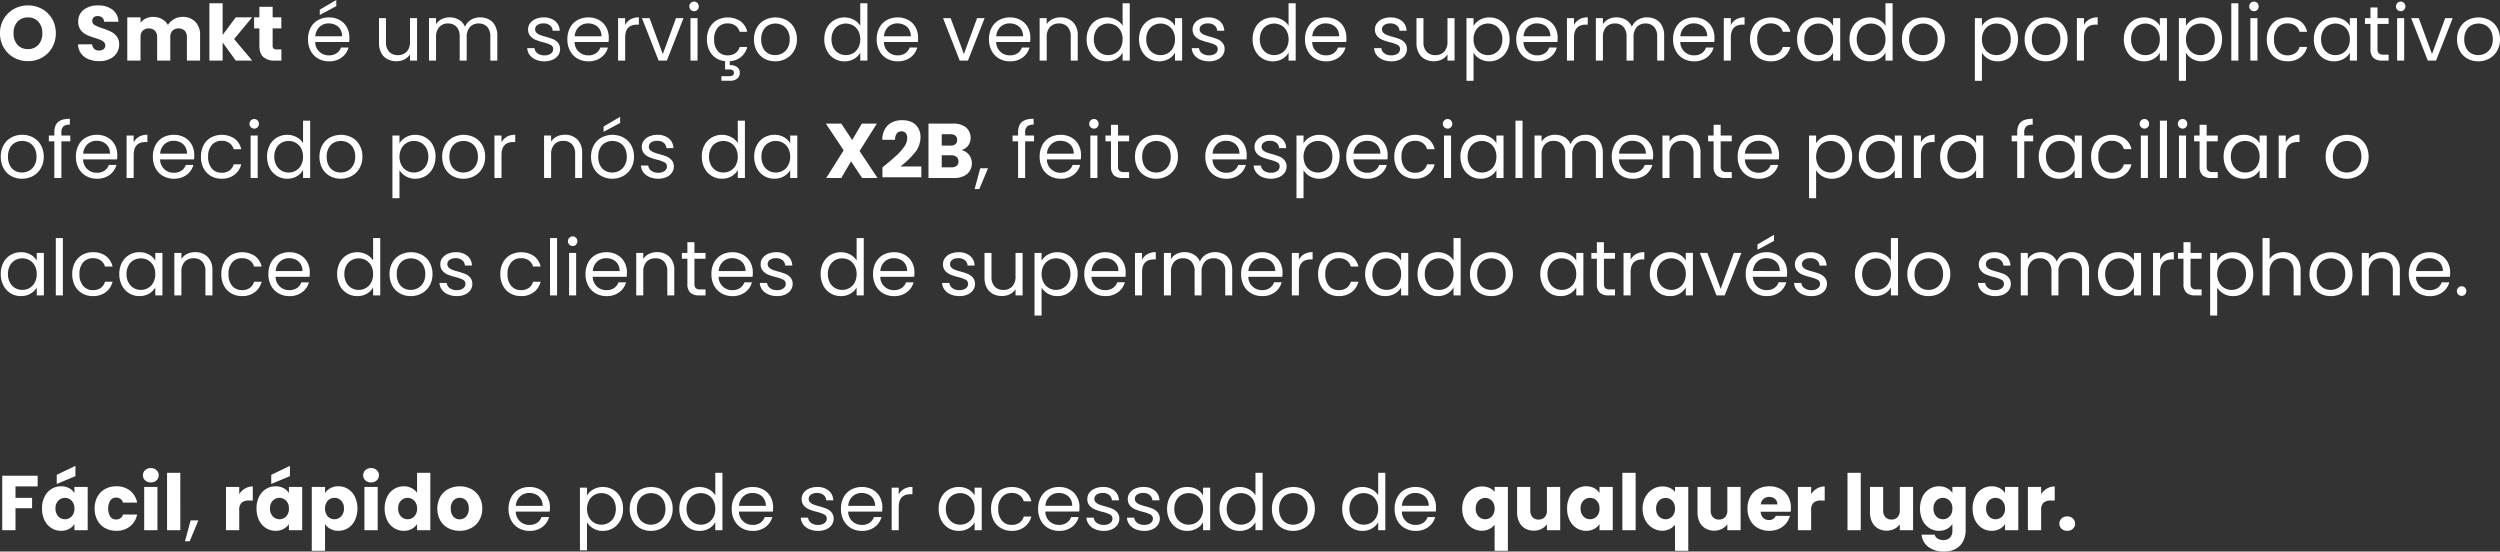 <svg xmlns="http://www.w3.org/2000/svg" width="1128.715" height="248.995" viewBox="0 0 1128.715 248.995">
  <rect x="0" y="0" width="1128.715" height="248.995" fill="#333333" stroke="none"/>
  <path id="Texto_-_O_smkt" data-name="Texto - O smkt" d="M13.79,37.245a12.823,12.823,0,0,1-6.353-1.61,12.035,12.035,0,0,1-4.585-4.5,12.57,12.57,0,0,1-1.7-6.493,12.476,12.476,0,0,1,1.7-6.475,12.073,12.073,0,0,1,4.585-4.48,12.823,12.823,0,0,1,6.353-1.61,12.823,12.823,0,0,1,6.352,1.61,11.821,11.821,0,0,1,4.55,4.48,12.68,12.68,0,0,1,1.663,6.475,12.671,12.671,0,0,1-1.68,6.493,11.945,11.945,0,0,1-4.55,4.5A12.726,12.726,0,0,1,13.79,37.245Zm0-5.46a6.03,6.03,0,0,0,4.708-1.96,7.44,7.44,0,0,0,1.767-5.18,7.426,7.426,0,0,0-1.767-5.2A6.056,6.056,0,0,0,13.79,17.5,6.125,6.125,0,0,0,9.048,19.43,7.413,7.413,0,0,0,7.28,24.645a7.426,7.426,0,0,0,1.768,5.2A6.1,6.1,0,0,0,13.79,31.785Zm32.2,5.46a12.639,12.639,0,0,1-4.83-.875,7.873,7.873,0,0,1-3.412-2.59A7.076,7.076,0,0,1,36.4,29.65h6.37a3.091,3.091,0,0,0,.945,2.083,3.038,3.038,0,0,0,2.1.718,3.284,3.284,0,0,0,2.1-.613,2.048,2.048,0,0,0,.77-1.7,2.009,2.009,0,0,0-.612-1.505,4.941,4.941,0,0,0-1.505-.98,24.209,24.209,0,0,0-2.538-.875,27.629,27.629,0,0,1-3.885-1.47,7.178,7.178,0,0,1-2.59-2.17,6.046,6.046,0,0,1-1.085-3.745,6.44,6.44,0,0,1,2.485-5.372A10.211,10.211,0,0,1,45.43,12.08a10.329,10.329,0,0,1,6.545,1.942,6.954,6.954,0,0,1,2.66,5.407H48.16a2.532,2.532,0,0,0-.875-1.872,3.082,3.082,0,0,0-2.065-.683,2.574,2.574,0,0,0-1.75.577,2.083,2.083,0,0,0-.665,1.663,2.061,2.061,0,0,0,1.12,1.855,18.359,18.359,0,0,0,3.5,1.435,32.369,32.369,0,0,1,3.868,1.54,7.363,7.363,0,0,1,2.572,2.135,5.715,5.715,0,0,1,1.085,3.6A7.074,7.074,0,0,1,53.882,33.5a7.476,7.476,0,0,1-3.1,2.73A10.6,10.6,0,0,1,45.99,37.245ZM83.545,17.26a7.724,7.724,0,0,1,5.792,2.2A8.4,8.4,0,0,1,91.49,25.59V37H85.54V26.4a4.035,4.035,0,0,0-1-2.923,4.172,4.172,0,0,0-5.5,0,4.035,4.035,0,0,0-1,2.923V37H72.1V26.4a4.035,4.035,0,0,0-1-2.923,4.172,4.172,0,0,0-5.5,0,4.035,4.035,0,0,0-1,2.923V37H58.625V17.47H64.61v2.45a6.406,6.406,0,0,1,2.38-1.942,7.483,7.483,0,0,1,3.325-.717,8.088,8.088,0,0,1,3.938.945A6.775,6.775,0,0,1,76.965,20.9a7.867,7.867,0,0,1,2.765-2.625A7.471,7.471,0,0,1,83.545,17.26ZM107.625,37l-5.95-8.19V37H95.69V11.1h5.985V25.415l5.915-7.945h7.385l-8.12,9.8,8.19,9.73Zm20.58-5.075V37H125.16a7.454,7.454,0,0,1-5.075-1.592q-1.82-1.593-1.82-5.2V22.44h-2.38V17.47h2.38V12.71h5.985v4.76h3.92v4.97h-3.92v7.84a1.64,1.64,0,0,0,.42,1.26,2.05,2.05,0,0,0,1.4.385Zm30.7-5.25a18.742,18.742,0,0,1-.105,1.925h-15.33a6.028,6.028,0,0,0,6.23,6.02,5.89,5.89,0,0,0,3.447-.962,5.1,5.1,0,0,0,1.943-2.573h3.43a8.245,8.245,0,0,1-3.08,4.5,9.3,9.3,0,0,1-5.74,1.732,9.7,9.7,0,0,1-4.883-1.225,8.671,8.671,0,0,1-3.378-3.483,10.8,10.8,0,0,1-1.225-5.232,10.955,10.955,0,0,1,1.19-5.215,8.354,8.354,0,0,1,3.342-3.448A9.95,9.95,0,0,1,149.7,17.5a9.626,9.626,0,0,1,4.83,1.19,8.24,8.24,0,0,1,3.238,3.272A9.658,9.658,0,0,1,158.9,26.675Zm-3.29-.665a5.875,5.875,0,0,0-.8-3.132,5.235,5.235,0,0,0-2.187-1.995,6.823,6.823,0,0,0-3.062-.683,5.9,5.9,0,0,0-4.113,1.54,6.275,6.275,0,0,0-1.943,4.27ZM152.985,12.4l-7.455,3.99V14l7.455-4.375Zm36.47,5.425V37H186.27V34.165a6.2,6.2,0,0,1-2.538,2.292,7.839,7.839,0,0,1-3.587.822,8.6,8.6,0,0,1-4.025-.927A6.743,6.743,0,0,1,173.3,33.57a9.161,9.161,0,0,1-1.033-4.515V17.82h3.15V28.635a6.114,6.114,0,0,0,1.435,4.358,5.127,5.127,0,0,0,3.92,1.522A5.237,5.237,0,0,0,184.8,32.94a6.483,6.483,0,0,0,1.47-4.585V17.82Zm28.455-.35a8.39,8.39,0,0,1,3.99.927,6.692,6.692,0,0,1,2.765,2.783,9.29,9.29,0,0,1,1.015,4.515V37h-3.15V26.15a6.215,6.215,0,0,0-1.418-4.392,4.983,4.983,0,0,0-3.832-1.523,5.121,5.121,0,0,0-3.955,1.593,6.55,6.55,0,0,0-1.47,4.6V37H208.7V26.15a6.215,6.215,0,0,0-1.417-4.392,4.983,4.983,0,0,0-3.833-1.523,5.121,5.121,0,0,0-3.955,1.593,6.55,6.55,0,0,0-1.47,4.6V37h-3.185V17.82h3.185v2.765a6.294,6.294,0,0,1,2.537-2.31,7.684,7.684,0,0,1,3.518-.805,8.3,8.3,0,0,1,4.27,1.085,6.621,6.621,0,0,1,2.765,3.185,6.291,6.291,0,0,1,2.66-3.15A7.836,7.836,0,0,1,217.91,17.47Zm29.12,19.845a9.921,9.921,0,0,1-3.955-.752,6.671,6.671,0,0,1-2.765-2.1,5.588,5.588,0,0,1-1.12-3.1h3.29a3.229,3.229,0,0,0,1.348,2.345,5.128,5.128,0,0,0,3.167.91,4.609,4.609,0,0,0,2.87-.805,2.46,2.46,0,0,0,1.05-2.03,2,2,0,0,0-1.12-1.873A15.7,15.7,0,0,0,246.33,28.7a25.466,25.466,0,0,1-3.482-1.137,6.179,6.179,0,0,1-2.31-1.715,4.476,4.476,0,0,1-.962-2.993,4.535,4.535,0,0,1,.875-2.7,5.931,5.931,0,0,1,2.485-1.943,8.942,8.942,0,0,1,3.675-.717,7.847,7.847,0,0,1,5.145,1.61,5.8,5.8,0,0,1,2.1,4.41H250.67a3.291,3.291,0,0,0-1.208-2.415,4.5,4.5,0,0,0-2.957-.91,4.562,4.562,0,0,0-2.73.735,2.271,2.271,0,0,0-1.015,1.925,2.11,2.11,0,0,0,.613,1.557,4.474,4.474,0,0,0,1.54.98,26.534,26.534,0,0,0,2.572.823,27.708,27.708,0,0,1,3.36,1.1,5.876,5.876,0,0,1,2.223,1.628,4.352,4.352,0,0,1,.962,2.835,4.854,4.854,0,0,1-.875,2.835,5.835,5.835,0,0,1-2.467,1.978A8.82,8.82,0,0,1,247.03,37.315Zm28.98-10.64A18.742,18.742,0,0,1,275.9,28.6h-15.33a6.028,6.028,0,0,0,6.23,6.02,5.89,5.89,0,0,0,3.448-.962,5.1,5.1,0,0,0,1.943-2.573h3.43a8.245,8.245,0,0,1-3.08,4.5,9.3,9.3,0,0,1-5.74,1.732,9.7,9.7,0,0,1-4.882-1.225,8.671,8.671,0,0,1-3.378-3.483,10.8,10.8,0,0,1-1.225-5.232,10.955,10.955,0,0,1,1.19-5.215,8.354,8.354,0,0,1,3.342-3.448A9.95,9.95,0,0,1,266.8,17.5a9.626,9.626,0,0,1,4.83,1.19,8.24,8.24,0,0,1,3.237,3.272A9.658,9.658,0,0,1,276.01,26.675Zm-3.29-.665a5.875,5.875,0,0,0-.8-3.132,5.235,5.235,0,0,0-2.187-1.995,6.823,6.823,0,0,0-3.062-.683,5.9,5.9,0,0,0-4.113,1.54,6.275,6.275,0,0,0-1.942,4.27ZM283.4,20.935a6.11,6.11,0,0,1,2.4-2.555,7.41,7.41,0,0,1,3.8-.91v3.29h-.84q-5.355,0-5.355,5.81V37H280.21V17.82H283.4ZM300.4,34.06l5.95-16.24h3.395L302.225,37h-3.71L290.99,17.82h3.43ZM314.545,14.7a2.178,2.178,0,0,1-1.54-3.71,2.1,2.1,0,0,1,1.54-.63,2,2,0,0,1,1.488.63,2.242,2.242,0,0,1,0,3.08A2,2,0,0,1,314.545,14.7Zm1.54,3.115V37H312.9V17.82Zm13.58,16.8a5.957,5.957,0,0,0,3.5-.98,4.969,4.969,0,0,0,1.925-2.8h3.43a8.427,8.427,0,0,1-2.747,4.463,8.791,8.791,0,0,1-5.128,1.977v1.75a5.239,5.239,0,0,1,3.29.875,3.034,3.034,0,0,1,1.225,2.59,3.226,3.226,0,0,1-1.19,2.625,4.687,4.687,0,0,1-3.08.98h-4.025V44.035h3.4a3.206,3.206,0,0,0,1.7-.35,1.307,1.307,0,0,0,.543-1.19,1.27,1.27,0,0,0-.543-1.155,3.206,3.206,0,0,0-1.7-.35h-1.75V37.245a9,9,0,0,1-4.27-1.522,8.574,8.574,0,0,1-2.887-3.43,11.236,11.236,0,0,1-1.033-4.917,10.851,10.851,0,0,1,1.19-5.2,8.562,8.562,0,0,1,3.307-3.447,10.5,10.5,0,0,1,10.675.49,8.1,8.1,0,0,1,3.027,4.76h-3.43a4.925,4.925,0,0,0-1.908-2.765,5.886,5.886,0,0,0-3.517-1.015,5.642,5.642,0,0,0-4.41,1.872,7.671,7.671,0,0,0-1.68,5.3,7.8,7.8,0,0,0,1.68,5.355A5.618,5.618,0,0,0,329.665,34.62Zm21.455,2.695a9.82,9.82,0,0,1-4.883-1.225,8.721,8.721,0,0,1-3.43-3.483,10.677,10.677,0,0,1-1.242-5.232,10.37,10.37,0,0,1,1.277-5.2,8.8,8.8,0,0,1,3.483-3.465,10.688,10.688,0,0,1,9.87,0,8.834,8.834,0,0,1,3.482,3.448,10.344,10.344,0,0,1,1.277,5.215,10.221,10.221,0,0,1-1.312,5.232,9.1,9.1,0,0,1-3.552,3.483A10.186,10.186,0,0,1,351.12,37.315Zm0-2.8a6.725,6.725,0,0,0,3.22-.805,6.125,6.125,0,0,0,2.432-2.415,7.736,7.736,0,0,0,.928-3.92,7.855,7.855,0,0,0-.91-3.92,5.959,5.959,0,0,0-2.38-2.4,6.87,6.87,0,0,0-6.388,0,5.774,5.774,0,0,0-2.327,2.4,8.111,8.111,0,0,0-.875,3.92,8.329,8.329,0,0,0,.857,3.955,5.7,5.7,0,0,0,2.293,2.4A6.44,6.44,0,0,0,351.12,34.515Zm22.19-7.175a10.774,10.774,0,0,1,1.19-5.163,8.634,8.634,0,0,1,3.272-3.447,9.042,9.042,0,0,1,4.673-1.225,8.675,8.675,0,0,1,4.165,1.032,7.451,7.451,0,0,1,2.94,2.713V11.1h3.22V37h-3.22V33.4a7.454,7.454,0,0,1-2.8,2.818,8.335,8.335,0,0,1-4.34,1.1,8.726,8.726,0,0,1-7.91-4.795A11.009,11.009,0,0,1,373.31,27.34Zm16.24.035a7.8,7.8,0,0,0-.875-3.78,6.179,6.179,0,0,0-2.362-2.468,6.7,6.7,0,0,0-6.527-.017,6.094,6.094,0,0,0-2.345,2.45,7.8,7.8,0,0,0-.875,3.78,7.978,7.978,0,0,0,.875,3.833,6.19,6.19,0,0,0,2.345,2.485,6.342,6.342,0,0,0,3.255.857,6.436,6.436,0,0,0,3.273-.857,6.152,6.152,0,0,0,2.362-2.485A7.9,7.9,0,0,0,389.55,27.375Zm26.11-.7a18.742,18.742,0,0,1-.105,1.925h-15.33a6.028,6.028,0,0,0,6.23,6.02,5.89,5.89,0,0,0,3.448-.962,5.1,5.1,0,0,0,1.943-2.573h3.43a8.245,8.245,0,0,1-3.08,4.5,9.3,9.3,0,0,1-5.74,1.732,9.7,9.7,0,0,1-4.882-1.225,8.671,8.671,0,0,1-3.378-3.483,10.8,10.8,0,0,1-1.225-5.232,10.955,10.955,0,0,1,1.19-5.215,8.354,8.354,0,0,1,3.342-3.448,9.95,9.95,0,0,1,4.952-1.207,9.626,9.626,0,0,1,4.83,1.19,8.24,8.24,0,0,1,3.237,3.272A9.658,9.658,0,0,1,415.66,26.675Zm-3.29-.665a5.875,5.875,0,0,0-.8-3.132,5.235,5.235,0,0,0-2.187-1.995,6.823,6.823,0,0,0-3.062-.683,5.9,5.9,0,0,0-4.113,1.54,6.275,6.275,0,0,0-1.942,4.27Zm23.975,8.05,5.95-16.24h3.395L438.165,37h-3.71L426.93,17.82h3.43Zm30-7.385a18.742,18.742,0,0,1-.105,1.925h-15.33a6.028,6.028,0,0,0,6.23,6.02,5.89,5.89,0,0,0,3.448-.962,5.1,5.1,0,0,0,1.943-2.573h3.43a8.245,8.245,0,0,1-3.08,4.5,9.3,9.3,0,0,1-5.74,1.732,9.7,9.7,0,0,1-4.882-1.225,8.671,8.671,0,0,1-3.378-3.483,10.8,10.8,0,0,1-1.225-5.232,10.955,10.955,0,0,1,1.19-5.215,8.354,8.354,0,0,1,3.342-3.448,9.95,9.95,0,0,1,4.952-1.207,9.626,9.626,0,0,1,4.83,1.19,8.24,8.24,0,0,1,3.237,3.272A9.658,9.658,0,0,1,466.34,26.675Zm-3.29-.665a5.875,5.875,0,0,0-.8-3.132,5.235,5.235,0,0,0-2.187-1.995A6.823,6.823,0,0,0,457,20.2a5.9,5.9,0,0,0-4.113,1.54,6.275,6.275,0,0,0-1.942,4.27Zm16.835-8.54a7.773,7.773,0,0,1,5.67,2.118,8.15,8.15,0,0,1,2.17,6.108V37h-3.15V26.15a6.167,6.167,0,0,0-1.435-4.392,5.128,5.128,0,0,0-3.92-1.523,5.25,5.25,0,0,0-4.008,1.575,6.435,6.435,0,0,0-1.487,4.585V37H470.54V17.82h3.185v2.73a6.323,6.323,0,0,1,2.573-2.275A7.979,7.979,0,0,1,479.885,17.47Zm11.865,9.87a10.774,10.774,0,0,1,1.19-5.163,8.634,8.634,0,0,1,3.272-3.447,9.042,9.042,0,0,1,4.673-1.225,8.675,8.675,0,0,1,4.165,1.032,7.451,7.451,0,0,1,2.94,2.713V11.1h3.22V37h-3.22V33.4a7.454,7.454,0,0,1-2.8,2.818,8.335,8.335,0,0,1-4.34,1.1,8.726,8.726,0,0,1-7.91-4.795A11.009,11.009,0,0,1,491.75,27.34Zm16.24.035a7.8,7.8,0,0,0-.875-3.78,6.179,6.179,0,0,0-2.362-2.468,6.7,6.7,0,0,0-6.527-.017,6.094,6.094,0,0,0-2.345,2.45,7.8,7.8,0,0,0-.875,3.78,7.978,7.978,0,0,0,.875,3.833,6.19,6.19,0,0,0,2.345,2.485,6.342,6.342,0,0,0,3.255.857,6.436,6.436,0,0,0,3.272-.857,6.152,6.152,0,0,0,2.362-2.485A7.9,7.9,0,0,0,507.99,27.375Zm7.42-.035a10.774,10.774,0,0,1,1.19-5.163,8.634,8.634,0,0,1,3.273-3.447A8.976,8.976,0,0,1,524.51,17.5a8.511,8.511,0,0,1,4.375,1.085,7.229,7.229,0,0,1,2.765,2.73v-3.5h3.22V37h-3.22V33.43a7.5,7.5,0,0,1-2.818,2.783,8.428,8.428,0,0,1-4.357,1.1,8.694,8.694,0,0,1-4.62-1.26A8.837,8.837,0,0,1,516.6,32.52,11.009,11.009,0,0,1,515.41,27.34Zm16.24.035a7.8,7.8,0,0,0-.875-3.78,6.179,6.179,0,0,0-2.362-2.468,6.7,6.7,0,0,0-6.528-.017,6.094,6.094,0,0,0-2.345,2.45,7.8,7.8,0,0,0-.875,3.78,7.978,7.978,0,0,0,.875,3.833,6.19,6.19,0,0,0,2.345,2.485,6.342,6.342,0,0,0,3.255.857,6.436,6.436,0,0,0,3.273-.857,6.152,6.152,0,0,0,2.362-2.485A7.9,7.9,0,0,0,531.65,27.375Zm15.4,9.94a9.921,9.921,0,0,1-3.955-.752,6.672,6.672,0,0,1-2.765-2.1,5.588,5.588,0,0,1-1.12-3.1h3.29a3.229,3.229,0,0,0,1.347,2.345,5.128,5.128,0,0,0,3.168.91,4.609,4.609,0,0,0,2.87-.805,2.46,2.46,0,0,0,1.05-2.03,2,2,0,0,0-1.12-1.873A15.7,15.7,0,0,0,546.35,28.7a25.471,25.471,0,0,1-3.482-1.137,6.179,6.179,0,0,1-2.31-1.715,4.476,4.476,0,0,1-.962-2.993,4.535,4.535,0,0,1,.875-2.7,5.931,5.931,0,0,1,2.485-1.943,8.942,8.942,0,0,1,3.675-.717,7.847,7.847,0,0,1,5.145,1.61,5.8,5.8,0,0,1,2.1,4.41H550.69a3.291,3.291,0,0,0-1.208-2.415,4.5,4.5,0,0,0-2.957-.91,4.562,4.562,0,0,0-2.73.735,2.271,2.271,0,0,0-1.015,1.925,2.11,2.11,0,0,0,.612,1.557,4.474,4.474,0,0,0,1.54.98,26.534,26.534,0,0,0,2.573.823,27.71,27.71,0,0,1,3.36,1.1,5.876,5.876,0,0,1,2.223,1.628,4.352,4.352,0,0,1,.962,2.835,4.854,4.854,0,0,1-.875,2.835,5.835,5.835,0,0,1-2.467,1.978A8.82,8.82,0,0,1,547.05,37.315Zm19.635-9.975a10.774,10.774,0,0,1,1.19-5.163,8.634,8.634,0,0,1,3.273-3.447A9.042,9.042,0,0,1,575.82,17.5a8.675,8.675,0,0,1,4.165,1.032,7.451,7.451,0,0,1,2.94,2.713V11.1h3.22V37h-3.22V33.4a7.454,7.454,0,0,1-2.8,2.818,8.335,8.335,0,0,1-4.34,1.1,8.726,8.726,0,0,1-7.91-4.795A11.009,11.009,0,0,1,566.685,27.34Zm16.24.035a7.8,7.8,0,0,0-.875-3.78,6.179,6.179,0,0,0-2.362-2.468,6.7,6.7,0,0,0-6.528-.017,6.094,6.094,0,0,0-2.345,2.45,7.8,7.8,0,0,0-.875,3.78,7.978,7.978,0,0,0,.875,3.833,6.19,6.19,0,0,0,2.345,2.485,6.342,6.342,0,0,0,3.255.857,6.436,6.436,0,0,0,3.273-.857,6.152,6.152,0,0,0,2.362-2.485A7.9,7.9,0,0,0,582.925,27.375Zm26.11-.7a18.742,18.742,0,0,1-.1,1.925H593.6a6.028,6.028,0,0,0,6.23,6.02,5.89,5.89,0,0,0,3.448-.962,5.1,5.1,0,0,0,1.943-2.573h3.43a8.246,8.246,0,0,1-3.08,4.5,9.3,9.3,0,0,1-5.74,1.732,9.7,9.7,0,0,1-4.883-1.225,8.671,8.671,0,0,1-3.378-3.483,10.8,10.8,0,0,1-1.225-5.232,10.955,10.955,0,0,1,1.19-5.215,8.354,8.354,0,0,1,3.342-3.448A9.95,9.95,0,0,1,599.83,17.5a9.626,9.626,0,0,1,4.83,1.19,8.24,8.24,0,0,1,3.237,3.272A9.658,9.658,0,0,1,609.035,26.675Zm-3.29-.665a5.875,5.875,0,0,0-.805-3.132,5.235,5.235,0,0,0-2.187-1.995,6.823,6.823,0,0,0-3.062-.683,5.9,5.9,0,0,0-4.112,1.54,6.275,6.275,0,0,0-1.943,4.27ZM629.37,37.315a9.921,9.921,0,0,1-3.955-.752,6.672,6.672,0,0,1-2.765-2.1,5.588,5.588,0,0,1-1.12-3.1h3.29a3.229,3.229,0,0,0,1.347,2.345,5.128,5.128,0,0,0,3.168.91,4.609,4.609,0,0,0,2.87-.805,2.46,2.46,0,0,0,1.05-2.03,2,2,0,0,0-1.12-1.873A15.7,15.7,0,0,0,628.67,28.7a25.471,25.471,0,0,1-3.482-1.137,6.179,6.179,0,0,1-2.31-1.715,4.476,4.476,0,0,1-.962-2.993,4.535,4.535,0,0,1,.875-2.7,5.931,5.931,0,0,1,2.485-1.943,8.942,8.942,0,0,1,3.675-.717,7.847,7.847,0,0,1,5.145,1.61,5.8,5.8,0,0,1,2.1,4.41H633.01A3.291,3.291,0,0,0,631.8,21.11a4.5,4.5,0,0,0-2.957-.91,4.562,4.562,0,0,0-2.73.735A2.271,2.271,0,0,0,625.1,22.86a2.11,2.11,0,0,0,.612,1.557,4.474,4.474,0,0,0,1.54.98,26.534,26.534,0,0,0,2.573.823,27.71,27.71,0,0,1,3.36,1.1,5.876,5.876,0,0,1,2.223,1.628,4.352,4.352,0,0,1,.962,2.835,4.854,4.854,0,0,1-.875,2.835,5.835,5.835,0,0,1-2.467,1.978A8.82,8.82,0,0,1,629.37,37.315Zm28.49-19.5V37h-3.185V34.165a6.2,6.2,0,0,1-2.538,2.292,7.839,7.839,0,0,1-3.587.822,8.6,8.6,0,0,1-4.025-.927,6.743,6.743,0,0,1-2.818-2.783,9.161,9.161,0,0,1-1.032-4.515V17.82h3.15V28.635a6.114,6.114,0,0,0,1.435,4.358,5.127,5.127,0,0,0,3.92,1.522A5.237,5.237,0,0,0,653.2,32.94a6.483,6.483,0,0,0,1.47-4.585V17.82Zm8.575,3.535a7.6,7.6,0,0,1,2.818-2.747,8.428,8.428,0,0,1,4.357-1.1,8.976,8.976,0,0,1,4.638,1.225,8.634,8.634,0,0,1,3.273,3.447,10.774,10.774,0,0,1,1.19,5.163,11.009,11.009,0,0,1-1.19,5.18,8.726,8.726,0,0,1-7.91,4.795,8.359,8.359,0,0,1-4.323-1.1,7.883,7.883,0,0,1-2.852-2.748V46.1H663.25V17.82h3.185Zm13.02,5.985a7.8,7.8,0,0,0-.875-3.78,6.058,6.058,0,0,0-2.363-2.45,6.54,6.54,0,0,0-3.272-.84,6.37,6.37,0,0,0-3.237.858,6.269,6.269,0,0,0-2.38,2.485,7.7,7.7,0,0,0-.893,3.763,7.774,7.774,0,0,0,.893,3.8,6.269,6.269,0,0,0,2.38,2.485,6.37,6.37,0,0,0,3.237.857,6.436,6.436,0,0,0,3.272-.857,6.152,6.152,0,0,0,2.363-2.485A7.978,7.978,0,0,0,679.455,27.34Zm24.955-.665a18.742,18.742,0,0,1-.1,1.925h-15.33a6.028,6.028,0,0,0,6.23,6.02,5.89,5.89,0,0,0,3.448-.962,5.1,5.1,0,0,0,1.943-2.573h3.43a8.246,8.246,0,0,1-3.08,4.5,9.3,9.3,0,0,1-5.74,1.732,9.7,9.7,0,0,1-4.883-1.225,8.671,8.671,0,0,1-3.378-3.483,10.8,10.8,0,0,1-1.225-5.232,10.955,10.955,0,0,1,1.19-5.215,8.354,8.354,0,0,1,3.342-3.448A9.95,9.95,0,0,1,695.2,17.5a9.626,9.626,0,0,1,4.83,1.19,8.24,8.24,0,0,1,3.237,3.272A9.658,9.658,0,0,1,704.41,26.675Zm-3.29-.665a5.875,5.875,0,0,0-.805-3.132,5.235,5.235,0,0,0-2.187-1.995,6.823,6.823,0,0,0-3.062-.683,5.9,5.9,0,0,0-4.112,1.54,6.275,6.275,0,0,0-1.943,4.27Zm10.675-5.075a6.109,6.109,0,0,1,2.4-2.555,7.41,7.41,0,0,1,3.8-.91v3.29h-.84q-5.355,0-5.355,5.81V37H708.61V17.82h3.185ZM744.73,17.47a8.39,8.39,0,0,1,3.99.927,6.692,6.692,0,0,1,2.765,2.783,9.289,9.289,0,0,1,1.015,4.515V37h-3.15V26.15a6.215,6.215,0,0,0-1.417-4.392,4.983,4.983,0,0,0-3.833-1.523,5.121,5.121,0,0,0-3.955,1.593,6.55,6.55,0,0,0-1.47,4.6V37h-3.15V26.15a6.215,6.215,0,0,0-1.417-4.392,4.983,4.983,0,0,0-3.833-1.523,5.121,5.121,0,0,0-3.955,1.593,6.55,6.55,0,0,0-1.47,4.6V37h-3.185V17.82h3.185v2.765a6.294,6.294,0,0,1,2.537-2.31,7.685,7.685,0,0,1,3.518-.805,8.3,8.3,0,0,1,4.27,1.085,6.621,6.621,0,0,1,2.765,3.185,6.291,6.291,0,0,1,2.66-3.15A7.836,7.836,0,0,1,744.73,17.47Zm30.485,9.2a18.742,18.742,0,0,1-.1,1.925H759.78a6.028,6.028,0,0,0,6.23,6.02,5.89,5.89,0,0,0,3.448-.962,5.1,5.1,0,0,0,1.943-2.573h3.43a8.246,8.246,0,0,1-3.08,4.5,9.3,9.3,0,0,1-5.74,1.732,9.7,9.7,0,0,1-4.883-1.225,8.671,8.671,0,0,1-3.378-3.483,10.8,10.8,0,0,1-1.225-5.232,10.955,10.955,0,0,1,1.19-5.215,8.354,8.354,0,0,1,3.342-3.448A9.95,9.95,0,0,1,766.01,17.5a9.626,9.626,0,0,1,4.83,1.19,8.24,8.24,0,0,1,3.237,3.272A9.658,9.658,0,0,1,775.215,26.675Zm-3.29-.665a5.875,5.875,0,0,0-.805-3.132,5.235,5.235,0,0,0-2.187-1.995,6.823,6.823,0,0,0-3.062-.683,5.9,5.9,0,0,0-4.112,1.54,6.275,6.275,0,0,0-1.943,4.27ZM782.6,20.935A6.109,6.109,0,0,1,785,18.38a7.41,7.41,0,0,1,3.8-.91v3.29h-.84q-5.355,0-5.355,5.81V37h-3.185V17.82H782.6Zm8.68,6.44a10.851,10.851,0,0,1,1.19-5.2,8.562,8.562,0,0,1,3.307-3.447,10.5,10.5,0,0,1,10.675.49,8.1,8.1,0,0,1,3.028,4.76h-3.43a4.925,4.925,0,0,0-1.908-2.765,5.886,5.886,0,0,0-3.518-1.015,5.642,5.642,0,0,0-4.41,1.872,7.671,7.671,0,0,0-1.68,5.3,7.8,7.8,0,0,0,1.68,5.355,5.618,5.618,0,0,0,4.41,1.89,5.956,5.956,0,0,0,3.5-.98,4.969,4.969,0,0,0,1.925-2.8h3.43a8.437,8.437,0,0,1-3.08,4.708,9.226,9.226,0,0,1-5.775,1.767,9.5,9.5,0,0,1-4.847-1.225,8.534,8.534,0,0,1-3.307-3.465A11.033,11.033,0,0,1,791.28,27.375Zm21.245-.035a10.774,10.774,0,0,1,1.19-5.163,8.634,8.634,0,0,1,3.273-3.447,8.976,8.976,0,0,1,4.637-1.225A8.511,8.511,0,0,1,826,18.59a7.229,7.229,0,0,1,2.765,2.73v-3.5h3.22V37h-3.22V33.43a7.5,7.5,0,0,1-2.818,2.783,8.428,8.428,0,0,1-4.357,1.1,8.694,8.694,0,0,1-4.62-1.26,8.837,8.837,0,0,1-3.255-3.535A11.009,11.009,0,0,1,812.525,27.34Zm16.24.035a7.8,7.8,0,0,0-.875-3.78,6.179,6.179,0,0,0-2.362-2.468A6.7,6.7,0,0,0,819,21.11a6.094,6.094,0,0,0-2.345,2.45,7.8,7.8,0,0,0-.875,3.78,7.978,7.978,0,0,0,.875,3.833A6.19,6.19,0,0,0,819,33.658a6.342,6.342,0,0,0,3.255.857,6.436,6.436,0,0,0,3.273-.857,6.152,6.152,0,0,0,2.362-2.485A7.9,7.9,0,0,0,828.765,27.375Zm7.42-.035a10.774,10.774,0,0,1,1.19-5.163,8.634,8.634,0,0,1,3.273-3.447A9.042,9.042,0,0,1,845.32,17.5a8.675,8.675,0,0,1,4.165,1.032,7.451,7.451,0,0,1,2.94,2.713V11.1h3.22V37h-3.22V33.4a7.454,7.454,0,0,1-2.8,2.818,8.335,8.335,0,0,1-4.34,1.1,8.726,8.726,0,0,1-7.91-4.795A11.009,11.009,0,0,1,836.185,27.34Zm16.24.035a7.8,7.8,0,0,0-.875-3.78,6.179,6.179,0,0,0-2.362-2.468,6.7,6.7,0,0,0-6.528-.017,6.094,6.094,0,0,0-2.345,2.45,7.8,7.8,0,0,0-.875,3.78,7.978,7.978,0,0,0,.875,3.833,6.19,6.19,0,0,0,2.345,2.485,6.342,6.342,0,0,0,3.255.857,6.436,6.436,0,0,0,3.273-.857,6.152,6.152,0,0,0,2.362-2.485A7.9,7.9,0,0,0,852.425,27.375Zm16.975,9.94a9.82,9.82,0,0,1-4.883-1.225,8.721,8.721,0,0,1-3.43-3.483,10.677,10.677,0,0,1-1.242-5.232,10.37,10.37,0,0,1,1.277-5.2,8.8,8.8,0,0,1,3.483-3.465,10.688,10.688,0,0,1,9.87,0,8.833,8.833,0,0,1,3.482,3.448,10.344,10.344,0,0,1,1.278,5.215,10.221,10.221,0,0,1-1.312,5.232,9.1,9.1,0,0,1-3.552,3.483A10.186,10.186,0,0,1,869.4,37.315Zm0-2.8a6.725,6.725,0,0,0,3.22-.805,6.125,6.125,0,0,0,2.432-2.415,7.735,7.735,0,0,0,.927-3.92,7.855,7.855,0,0,0-.91-3.92,5.958,5.958,0,0,0-2.38-2.4,6.87,6.87,0,0,0-6.387,0,5.774,5.774,0,0,0-2.328,2.4,8.111,8.111,0,0,0-.875,3.92,8.329,8.329,0,0,0,.857,3.955,5.7,5.7,0,0,0,2.292,2.4A6.44,6.44,0,0,0,869.4,34.515Zm26.565-13.16a7.6,7.6,0,0,1,2.818-2.747,8.428,8.428,0,0,1,4.357-1.1,8.976,8.976,0,0,1,4.638,1.225,8.634,8.634,0,0,1,3.273,3.447,10.774,10.774,0,0,1,1.19,5.163,11.009,11.009,0,0,1-1.19,5.18,8.726,8.726,0,0,1-7.91,4.795,8.359,8.359,0,0,1-4.323-1.1,7.883,7.883,0,0,1-2.852-2.748V46.1H892.78V17.82h3.185Zm13.02,5.985a7.8,7.8,0,0,0-.875-3.78,6.058,6.058,0,0,0-2.363-2.45,6.54,6.54,0,0,0-3.272-.84,6.37,6.37,0,0,0-3.237.858,6.269,6.269,0,0,0-2.38,2.485,7.7,7.7,0,0,0-.893,3.763,7.774,7.774,0,0,0,.893,3.8,6.269,6.269,0,0,0,2.38,2.485,6.37,6.37,0,0,0,3.237.857,6.436,6.436,0,0,0,3.272-.857,6.152,6.152,0,0,0,2.363-2.485A7.978,7.978,0,0,0,908.985,27.34Zm15.82,9.975a9.82,9.82,0,0,1-4.883-1.225,8.721,8.721,0,0,1-3.43-3.483,10.677,10.677,0,0,1-1.242-5.232,10.37,10.37,0,0,1,1.277-5.2,8.8,8.8,0,0,1,3.483-3.465,10.688,10.688,0,0,1,9.87,0,8.833,8.833,0,0,1,3.482,3.448,10.344,10.344,0,0,1,1.278,5.215,10.221,10.221,0,0,1-1.312,5.232,9.1,9.1,0,0,1-3.552,3.483A10.186,10.186,0,0,1,924.8,37.315Zm0-2.8a6.725,6.725,0,0,0,3.22-.805,6.125,6.125,0,0,0,2.432-2.415,7.735,7.735,0,0,0,.927-3.92,7.855,7.855,0,0,0-.91-3.92,5.958,5.958,0,0,0-2.38-2.4,6.87,6.87,0,0,0-6.387,0,5.774,5.774,0,0,0-2.328,2.4,8.111,8.111,0,0,0-.875,3.92,8.329,8.329,0,0,0,.857,3.955,5.7,5.7,0,0,0,2.292,2.4A6.44,6.44,0,0,0,924.8,34.515Zm17.22-13.58a6.109,6.109,0,0,1,2.4-2.555,7.41,7.41,0,0,1,3.8-.91v3.29h-.84q-5.355,0-5.355,5.81V37H938.84V17.82h3.185ZM960.05,27.34a10.774,10.774,0,0,1,1.19-5.163,8.634,8.634,0,0,1,3.273-3.447A8.976,8.976,0,0,1,969.15,17.5a8.511,8.511,0,0,1,4.375,1.085,7.229,7.229,0,0,1,2.765,2.73v-3.5h3.22V37h-3.22V33.43a7.5,7.5,0,0,1-2.818,2.783,8.428,8.428,0,0,1-4.357,1.1,8.694,8.694,0,0,1-4.62-1.26,8.837,8.837,0,0,1-3.255-3.535A11.009,11.009,0,0,1,960.05,27.34Zm16.24.035a7.8,7.8,0,0,0-.875-3.78,6.179,6.179,0,0,0-2.362-2.468,6.7,6.7,0,0,0-6.528-.017,6.094,6.094,0,0,0-2.345,2.45,7.8,7.8,0,0,0-.875,3.78,7.978,7.978,0,0,0,.875,3.833,6.19,6.19,0,0,0,2.345,2.485,6.342,6.342,0,0,0,3.255.857,6.436,6.436,0,0,0,3.273-.857,6.152,6.152,0,0,0,2.362-2.485A7.9,7.9,0,0,0,976.29,27.375Zm11.795-6.02a7.6,7.6,0,0,1,2.818-2.747,8.428,8.428,0,0,1,4.357-1.1A8.976,8.976,0,0,1,999.9,18.73a8.634,8.634,0,0,1,3.273,3.447,10.774,10.774,0,0,1,1.19,5.163,11.009,11.009,0,0,1-1.19,5.18,8.726,8.726,0,0,1-7.91,4.795,8.359,8.359,0,0,1-4.323-1.1,7.883,7.883,0,0,1-2.852-2.748V46.1H984.9V17.82h3.185Zm13.02,5.985a7.8,7.8,0,0,0-.875-3.78,6.058,6.058,0,0,0-2.363-2.45,6.54,6.54,0,0,0-3.272-.84,6.37,6.37,0,0,0-3.237.858,6.269,6.269,0,0,0-2.38,2.485,7.7,7.7,0,0,0-.893,3.763,7.774,7.774,0,0,0,.893,3.8,6.269,6.269,0,0,0,2.38,2.485,6.37,6.37,0,0,0,3.237.857,6.436,6.436,0,0,0,3.272-.857,6.152,6.152,0,0,0,2.363-2.485A7.978,7.978,0,0,0,1001.1,27.34Zm10.64-16.24V37h-3.185V11.1Zm7.07,3.6a2.178,2.178,0,0,1-1.54-3.71,2.1,2.1,0,0,1,1.54-.63,2,2,0,0,1,1.487.63,2.242,2.242,0,0,1,0,3.08A2,2,0,0,1,1018.815,14.7Zm1.54,3.115V37h-3.185V17.82Zm4.235,9.555a10.851,10.851,0,0,1,1.19-5.2,8.561,8.561,0,0,1,3.307-3.447,10.5,10.5,0,0,1,10.675.49,8.1,8.1,0,0,1,3.027,4.76h-3.43a4.925,4.925,0,0,0-1.907-2.765,5.886,5.886,0,0,0-3.517-1.015,5.642,5.642,0,0,0-4.41,1.872,7.671,7.671,0,0,0-1.68,5.3,7.8,7.8,0,0,0,1.68,5.355,5.618,5.618,0,0,0,4.41,1.89,5.957,5.957,0,0,0,3.5-.98,4.969,4.969,0,0,0,1.925-2.8h3.43a8.436,8.436,0,0,1-3.08,4.708,9.225,9.225,0,0,1-5.775,1.767,9.5,9.5,0,0,1-4.848-1.225,8.534,8.534,0,0,1-3.307-3.465A11.033,11.033,0,0,1,1024.59,27.375Zm21.245-.035a10.774,10.774,0,0,1,1.19-5.163,8.635,8.635,0,0,1,3.273-3.447,8.976,8.976,0,0,1,4.637-1.225,8.511,8.511,0,0,1,4.375,1.085,7.229,7.229,0,0,1,2.765,2.73v-3.5h3.22V37h-3.22V33.43a7.5,7.5,0,0,1-2.818,2.783,8.428,8.428,0,0,1-4.358,1.1,8.694,8.694,0,0,1-4.62-1.26,8.838,8.838,0,0,1-3.255-3.535A11.009,11.009,0,0,1,1045.835,27.34Zm16.24.035a7.8,7.8,0,0,0-.875-3.78,6.179,6.179,0,0,0-2.363-2.468,6.7,6.7,0,0,0-6.527-.017,6.094,6.094,0,0,0-2.345,2.45,7.8,7.8,0,0,0-.875,3.78,7.977,7.977,0,0,0,.875,3.833,6.19,6.19,0,0,0,2.345,2.485,6.342,6.342,0,0,0,3.255.857,6.436,6.436,0,0,0,3.272-.857,6.152,6.152,0,0,0,2.363-2.485A7.9,7.9,0,0,0,1062.075,27.375Zm12.495-6.93V31.75a2.689,2.689,0,0,0,.6,1.978,2.933,2.933,0,0,0,2.065.577h2.345V37h-2.87a5.712,5.712,0,0,1-3.99-1.225,5.258,5.258,0,0,1-1.33-4.025V20.445H1068.9V17.82h2.485V12.99h3.185v4.83h5.005v2.625Zm10.5-5.74a2.178,2.178,0,0,1-1.54-3.71,2.1,2.1,0,0,1,1.54-.63,2,2,0,0,1,1.488.63,2.242,2.242,0,0,1,0,3.08A2,2,0,0,1,1085.07,14.7Zm1.54,3.115V37h-3.185V17.82Zm12.565,16.24,5.95-16.24h3.4L1100.995,37h-3.71l-7.525-19.18h3.43Zm20.86,3.255a9.82,9.82,0,0,1-4.883-1.225,8.72,8.72,0,0,1-3.43-3.483,10.677,10.677,0,0,1-1.243-5.232,10.37,10.37,0,0,1,1.277-5.2,8.8,8.8,0,0,1,3.483-3.465,10.688,10.688,0,0,1,9.87,0,8.834,8.834,0,0,1,3.483,3.448,10.344,10.344,0,0,1,1.277,5.215,10.221,10.221,0,0,1-1.312,5.232A9.1,9.1,0,0,1,1125,36.09,10.186,10.186,0,0,1,1120.035,37.315Zm0-2.8a6.725,6.725,0,0,0,3.22-.805,6.125,6.125,0,0,0,2.432-2.415,7.736,7.736,0,0,0,.927-3.92,7.855,7.855,0,0,0-.91-3.92,5.959,5.959,0,0,0-2.38-2.4,6.87,6.87,0,0,0-6.387,0,5.774,5.774,0,0,0-2.328,2.4,8.11,8.11,0,0,0-.875,3.92,8.329,8.329,0,0,0,.858,3.955,5.7,5.7,0,0,0,2.292,2.4A6.439,6.439,0,0,0,1120.035,34.515ZM11.06,90.315A9.82,9.82,0,0,1,6.178,89.09a8.721,8.721,0,0,1-3.43-3.482A10.677,10.677,0,0,1,1.5,80.375a10.37,10.37,0,0,1,1.278-5.2,8.8,8.8,0,0,1,3.483-3.465A10.1,10.1,0,0,1,11.2,70.5a10.1,10.1,0,0,1,4.935,1.207,8.834,8.834,0,0,1,3.483,3.448A10.344,10.344,0,0,1,20.9,80.375a10.221,10.221,0,0,1-1.312,5.232A9.1,9.1,0,0,1,16.03,89.09,10.186,10.186,0,0,1,11.06,90.315Zm0-2.8a6.725,6.725,0,0,0,3.22-.805,6.125,6.125,0,0,0,2.433-2.415,7.735,7.735,0,0,0,.927-3.92,7.855,7.855,0,0,0-.91-3.92,5.959,5.959,0,0,0-2.38-2.4,6.64,6.64,0,0,0-3.185-.787,6.61,6.61,0,0,0-3.2.787,5.774,5.774,0,0,0-2.327,2.4,8.111,8.111,0,0,0-.875,3.92,8.329,8.329,0,0,0,.858,3.955,5.7,5.7,0,0,0,2.293,2.4A6.44,6.44,0,0,0,11.06,87.515ZM32.9,73.445H28.875V90H25.69V73.445H23.2V70.82H25.69V69.455q0-3.22,1.663-4.708T32.69,63.26v2.66a4.229,4.229,0,0,0-2.957.823,3.636,3.636,0,0,0-.858,2.713V70.82H32.9Zm21.21,6.23a18.744,18.744,0,0,1-.1,1.925H38.675a6.028,6.028,0,0,0,6.23,6.02,5.89,5.89,0,0,0,3.447-.963A5.1,5.1,0,0,0,50.3,84.085h3.43a8.245,8.245,0,0,1-3.08,4.5,9.3,9.3,0,0,1-5.74,1.733,9.7,9.7,0,0,1-4.883-1.225,8.671,8.671,0,0,1-3.377-3.482,10.8,10.8,0,0,1-1.225-5.232,10.955,10.955,0,0,1,1.19-5.215,8.354,8.354,0,0,1,3.342-3.448A9.95,9.95,0,0,1,44.905,70.5a9.626,9.626,0,0,1,4.83,1.19,8.24,8.24,0,0,1,3.238,3.272A9.658,9.658,0,0,1,54.11,79.675Zm-3.29-.665a5.875,5.875,0,0,0-.805-3.132,5.235,5.235,0,0,0-2.187-2,6.823,6.823,0,0,0-3.062-.683,5.9,5.9,0,0,0-4.112,1.54,6.275,6.275,0,0,0-1.942,4.27ZM61.5,73.935a6.11,6.11,0,0,1,2.4-2.555,7.41,7.41,0,0,1,3.8-.91v3.29h-.84q-5.355,0-5.355,5.81V90H58.31V70.82H61.5Zm27.37,5.74A18.744,18.744,0,0,1,88.76,81.6H73.43a6.028,6.028,0,0,0,6.23,6.02,5.89,5.89,0,0,0,3.448-.963,5.1,5.1,0,0,0,1.943-2.573h3.43a8.245,8.245,0,0,1-3.08,4.5,9.3,9.3,0,0,1-5.74,1.733,9.7,9.7,0,0,1-4.882-1.225A8.671,8.671,0,0,1,71.4,85.607a10.8,10.8,0,0,1-1.225-5.232,10.955,10.955,0,0,1,1.19-5.215,8.354,8.354,0,0,1,3.342-3.448A9.95,9.95,0,0,1,79.66,70.5a9.626,9.626,0,0,1,4.83,1.19,8.24,8.24,0,0,1,3.238,3.272A9.658,9.658,0,0,1,88.865,79.675Zm-3.29-.665a5.875,5.875,0,0,0-.805-3.132,5.235,5.235,0,0,0-2.187-2A6.823,6.823,0,0,0,79.52,73.2a5.9,5.9,0,0,0-4.112,1.54,6.275,6.275,0,0,0-1.943,4.27Zm6.3,1.365a10.851,10.851,0,0,1,1.19-5.2,8.562,8.562,0,0,1,3.308-3.448,10.5,10.5,0,0,1,10.675.49,8.1,8.1,0,0,1,3.027,4.76h-3.43a4.925,4.925,0,0,0-1.908-2.765A5.886,5.886,0,0,0,101.22,73.2a5.642,5.642,0,0,0-4.41,1.873,7.671,7.671,0,0,0-1.68,5.3,7.8,7.8,0,0,0,1.68,5.355,5.618,5.618,0,0,0,4.41,1.89,5.957,5.957,0,0,0,3.5-.98,4.969,4.969,0,0,0,1.925-2.8h3.43a8.436,8.436,0,0,1-3.08,4.708,9.226,9.226,0,0,1-5.775,1.768,9.5,9.5,0,0,1-4.847-1.225,8.534,8.534,0,0,1-3.308-3.465A11.032,11.032,0,0,1,91.875,80.375Zm24.08-12.67a2.17,2.17,0,1,1,0-4.34,2,2,0,0,1,1.487.63,2.242,2.242,0,0,1,0,3.08A2,2,0,0,1,115.955,67.705Zm1.54,3.115V90H114.31V70.82Zm4.235,9.52a10.774,10.774,0,0,1,1.19-5.162,8.634,8.634,0,0,1,3.272-3.448,9.042,9.042,0,0,1,4.673-1.225,8.675,8.675,0,0,1,4.165,1.033,7.451,7.451,0,0,1,2.94,2.713V64.1h3.22V90h-3.22V86.395a7.454,7.454,0,0,1-2.8,2.818,8.335,8.335,0,0,1-4.34,1.1,8.726,8.726,0,0,1-7.91-4.8A11.009,11.009,0,0,1,121.73,80.34Zm16.24.035a7.8,7.8,0,0,0-.875-3.78,6.179,6.179,0,0,0-2.363-2.467,6.7,6.7,0,0,0-6.527-.018,6.094,6.094,0,0,0-2.345,2.45,7.8,7.8,0,0,0-.875,3.78,7.978,7.978,0,0,0,.875,3.833,6.19,6.19,0,0,0,2.345,2.485,6.342,6.342,0,0,0,3.255.857,6.436,6.436,0,0,0,3.273-.857,6.152,6.152,0,0,0,2.363-2.485A7.9,7.9,0,0,0,137.97,80.375Zm16.975,9.94a9.82,9.82,0,0,1-4.882-1.225,8.721,8.721,0,0,1-3.43-3.482,10.677,10.677,0,0,1-1.242-5.232,10.37,10.37,0,0,1,1.277-5.2,8.8,8.8,0,0,1,3.482-3.465,10.688,10.688,0,0,1,9.87,0A8.834,8.834,0,0,1,163.5,75.16a10.344,10.344,0,0,1,1.277,5.215,10.221,10.221,0,0,1-1.312,5.232,9.1,9.1,0,0,1-3.553,3.482A10.186,10.186,0,0,1,154.945,90.315Zm0-2.8a6.725,6.725,0,0,0,3.22-.805,6.125,6.125,0,0,0,2.433-2.415,7.735,7.735,0,0,0,.927-3.92,7.855,7.855,0,0,0-.91-3.92,5.959,5.959,0,0,0-2.38-2.4,6.87,6.87,0,0,0-6.388,0,5.774,5.774,0,0,0-2.327,2.4,8.111,8.111,0,0,0-.875,3.92,8.329,8.329,0,0,0,.858,3.955,5.7,5.7,0,0,0,2.292,2.4A6.44,6.44,0,0,0,154.945,87.515Zm26.565-13.16a7.6,7.6,0,0,1,2.817-2.747,8.429,8.429,0,0,1,4.358-1.1,8.976,8.976,0,0,1,4.637,1.225,8.634,8.634,0,0,1,3.272,3.448,10.774,10.774,0,0,1,1.19,5.162,11.009,11.009,0,0,1-1.19,5.18,8.726,8.726,0,0,1-7.91,4.8,8.359,8.359,0,0,1-4.323-1.1,7.884,7.884,0,0,1-2.852-2.748V99.1h-3.185V70.82h3.185Zm13.02,5.985a7.8,7.8,0,0,0-.875-3.78,6.058,6.058,0,0,0-2.363-2.45,6.54,6.54,0,0,0-3.273-.84,6.37,6.37,0,0,0-3.238.858,6.269,6.269,0,0,0-2.38,2.485,8.451,8.451,0,0,0,0,7.56,6.269,6.269,0,0,0,2.38,2.485,6.37,6.37,0,0,0,3.238.857,6.436,6.436,0,0,0,3.273-.857,6.152,6.152,0,0,0,2.363-2.485A7.978,7.978,0,0,0,194.53,80.34Zm15.82,9.975a9.82,9.82,0,0,1-4.882-1.225,8.721,8.721,0,0,1-3.43-3.482,10.677,10.677,0,0,1-1.242-5.232,10.37,10.37,0,0,1,1.277-5.2,8.8,8.8,0,0,1,3.482-3.465,10.688,10.688,0,0,1,9.87,0,8.834,8.834,0,0,1,3.483,3.448,10.344,10.344,0,0,1,1.277,5.215,10.221,10.221,0,0,1-1.312,5.232,9.1,9.1,0,0,1-3.553,3.482A10.186,10.186,0,0,1,210.35,90.315Zm0-2.8a6.725,6.725,0,0,0,3.22-.805A6.125,6.125,0,0,0,216,84.295a7.735,7.735,0,0,0,.927-3.92,7.855,7.855,0,0,0-.91-3.92,5.959,5.959,0,0,0-2.38-2.4,6.87,6.87,0,0,0-6.388,0,5.774,5.774,0,0,0-2.327,2.4,8.111,8.111,0,0,0-.875,3.92,8.329,8.329,0,0,0,.858,3.955,5.7,5.7,0,0,0,2.292,2.4A6.44,6.44,0,0,0,210.35,87.515Zm17.22-13.58a6.11,6.11,0,0,1,2.4-2.555,7.41,7.41,0,0,1,3.8-.91v3.29h-.84q-5.355,0-5.355,5.81V90h-3.185V70.82h3.185Zm28.56-3.465a7.773,7.773,0,0,1,5.67,2.118,8.15,8.15,0,0,1,2.17,6.107V90h-3.15V79.15a6.167,6.167,0,0,0-1.435-4.393,5.128,5.128,0,0,0-3.92-1.522,5.25,5.25,0,0,0-4.007,1.575,6.435,6.435,0,0,0-1.488,4.585V90h-3.185V70.82h3.185v2.73a6.323,6.323,0,0,1,2.572-2.275A7.979,7.979,0,0,1,256.13,70.47Zm21.42,19.845a9.82,9.82,0,0,1-4.883-1.225,8.721,8.721,0,0,1-3.43-3.482,10.677,10.677,0,0,1-1.242-5.232,10.37,10.37,0,0,1,1.277-5.2,8.8,8.8,0,0,1,3.483-3.465,10.688,10.688,0,0,1,9.87,0,8.834,8.834,0,0,1,3.482,3.448,10.344,10.344,0,0,1,1.277,5.215,10.221,10.221,0,0,1-1.312,5.232,9.1,9.1,0,0,1-3.552,3.482A10.186,10.186,0,0,1,277.55,90.315Zm0-2.8a6.725,6.725,0,0,0,3.22-.805,6.125,6.125,0,0,0,2.432-2.415,7.736,7.736,0,0,0,.928-3.92,7.855,7.855,0,0,0-.91-3.92,5.959,5.959,0,0,0-2.38-2.4,6.87,6.87,0,0,0-6.388,0,5.774,5.774,0,0,0-2.327,2.4,8.111,8.111,0,0,0-.875,3.92,8.329,8.329,0,0,0,.857,3.955,5.7,5.7,0,0,0,2.293,2.4A6.439,6.439,0,0,0,277.55,87.515Zm3.57-22.365-7.455,3.99V66.76l7.455-4.375Zm17.255,25.165a9.921,9.921,0,0,1-3.955-.753,6.671,6.671,0,0,1-2.765-2.1,5.588,5.588,0,0,1-1.12-3.1h3.29a3.229,3.229,0,0,0,1.348,2.345,5.128,5.128,0,0,0,3.168.91,4.609,4.609,0,0,0,2.87-.805,2.46,2.46,0,0,0,1.05-2.03,2,2,0,0,0-1.12-1.873,15.7,15.7,0,0,0-3.465-1.207,25.467,25.467,0,0,1-3.483-1.138,6.179,6.179,0,0,1-2.31-1.715,4.476,4.476,0,0,1-.962-2.993,4.535,4.535,0,0,1,.875-2.695,5.932,5.932,0,0,1,2.485-1.943,8.942,8.942,0,0,1,3.675-.717,7.847,7.847,0,0,1,5.145,1.61,5.8,5.8,0,0,1,2.1,4.41h-3.185a3.291,3.291,0,0,0-1.207-2.415,4.5,4.5,0,0,0-2.958-.91,4.562,4.562,0,0,0-2.73.735A2.271,2.271,0,0,0,294.1,75.86a2.11,2.11,0,0,0,.613,1.557,4.474,4.474,0,0,0,1.54.98,26.538,26.538,0,0,0,2.573.823,27.7,27.7,0,0,1,3.36,1.1,5.876,5.876,0,0,1,2.223,1.627,4.352,4.352,0,0,1,.963,2.835,4.854,4.854,0,0,1-.875,2.835,5.836,5.836,0,0,1-2.468,1.978A8.82,8.82,0,0,1,298.375,90.315ZM318.01,80.34a10.774,10.774,0,0,1,1.19-5.162,8.634,8.634,0,0,1,3.272-3.448,9.042,9.042,0,0,1,4.673-1.225,8.675,8.675,0,0,1,4.165,1.033,7.451,7.451,0,0,1,2.94,2.713V64.1h3.22V90h-3.22V86.395a7.454,7.454,0,0,1-2.8,2.818,8.335,8.335,0,0,1-4.34,1.1,8.726,8.726,0,0,1-7.91-4.8A11.009,11.009,0,0,1,318.01,80.34Zm16.24.035a7.8,7.8,0,0,0-.875-3.78,6.179,6.179,0,0,0-2.362-2.467,6.7,6.7,0,0,0-6.527-.018,6.094,6.094,0,0,0-2.345,2.45,7.8,7.8,0,0,0-.875,3.78,7.978,7.978,0,0,0,.875,3.833,6.19,6.19,0,0,0,2.345,2.485,6.342,6.342,0,0,0,3.255.857,6.436,6.436,0,0,0,3.272-.857,6.152,6.152,0,0,0,2.362-2.485A7.9,7.9,0,0,0,334.25,80.375Zm7.42-.035a10.774,10.774,0,0,1,1.19-5.162,8.634,8.634,0,0,1,3.272-3.448A8.976,8.976,0,0,1,350.77,70.5a8.511,8.511,0,0,1,4.375,1.085,7.229,7.229,0,0,1,2.765,2.73v-3.5h3.22V90h-3.22V86.43a7.5,7.5,0,0,1-2.818,2.783,8.428,8.428,0,0,1-4.357,1.1,8.694,8.694,0,0,1-4.62-1.26,8.837,8.837,0,0,1-3.255-3.535A11.009,11.009,0,0,1,341.67,80.34Zm16.24.035a7.8,7.8,0,0,0-.875-3.78,6.179,6.179,0,0,0-2.362-2.467,6.7,6.7,0,0,0-6.527-.018,6.094,6.094,0,0,0-2.345,2.45,7.8,7.8,0,0,0-.875,3.78,7.978,7.978,0,0,0,.875,3.833,6.19,6.19,0,0,0,2.345,2.485,6.342,6.342,0,0,0,3.255.857,6.436,6.436,0,0,0,3.273-.857,6.152,6.152,0,0,0,2.362-2.485A7.9,7.9,0,0,0,357.91,80.375ZM390.39,90l-5.005-7.525L380.975,90h-6.79l7.875-12.5L374.01,65.43h6.965l4.935,7.42,4.34-7.42h6.79l-7.8,12.39L397.355,90Zm9.17-4.795q1.19-.945,1.085-.875,3.43-2.835,5.408-4.655a22.388,22.388,0,0,0,3.342-3.815,6.894,6.894,0,0,0,1.365-3.885,3.42,3.42,0,0,0-.665-2.24,2.438,2.438,0,0,0-1.995-.805,2.463,2.463,0,0,0-2.082,1,4.6,4.6,0,0,0-.753,2.817H399.49a9.913,9.913,0,0,1,1.277-4.97,7.42,7.42,0,0,1,3.185-2.94,10.056,10.056,0,0,1,4.392-.945q4.165,0,6.283,2.135a7.561,7.561,0,0,1,2.117,5.565,10.915,10.915,0,0,1-2.555,6.948,37.628,37.628,0,0,1-6.51,6.248h9.45V89.65H399.56ZM435.225,77.4a5.715,5.715,0,0,1,3.43,2.118,6.441,6.441,0,0,1-.858,8.68,9.08,9.08,0,0,1-6,1.8H420.35V65.43h11.06a9.068,9.068,0,0,1,5.862,1.715,6.219,6.219,0,0,1,.98,8.26A5.883,5.883,0,0,1,435.225,77.4Zm-8.89-2.03h3.92a3.47,3.47,0,0,0,2.257-.647,2.326,2.326,0,0,0,.788-1.908,2.379,2.379,0,0,0-.788-1.925,3.406,3.406,0,0,0-2.257-.665h-3.92Zm4.41,9.8a3.549,3.549,0,0,0,2.327-.682,2.423,2.423,0,0,0,.823-1.978,2.532,2.532,0,0,0-.857-2.03,3.514,3.514,0,0,0-2.363-.735h-4.34V85.17Zm16.485.42L443.31,95h-2.135l2.555-9.415Zm20.79-12.145h-4.025V90H460.81V73.445h-2.485V70.82h2.485V69.455q0-3.22,1.663-4.708t5.337-1.487v2.66a4.229,4.229,0,0,0-2.958.823,3.636,3.636,0,0,0-.857,2.713V70.82h4.025Zm21.21,6.23a18.742,18.742,0,0,1-.105,1.925H473.8a6.028,6.028,0,0,0,6.23,6.02,5.89,5.89,0,0,0,3.448-.963,5.1,5.1,0,0,0,1.943-2.573h3.43a8.245,8.245,0,0,1-3.08,4.5,9.3,9.3,0,0,1-5.74,1.733,9.7,9.7,0,0,1-4.882-1.225,8.671,8.671,0,0,1-3.378-3.482,10.8,10.8,0,0,1-1.225-5.232,10.955,10.955,0,0,1,1.19-5.215,8.354,8.354,0,0,1,3.342-3.448,9.95,9.95,0,0,1,4.952-1.207,9.626,9.626,0,0,1,4.83,1.19,8.24,8.24,0,0,1,3.237,3.272A9.658,9.658,0,0,1,489.23,79.675Zm-3.29-.665a5.875,5.875,0,0,0-.8-3.132,5.235,5.235,0,0,0-2.187-2,6.823,6.823,0,0,0-3.062-.683,5.9,5.9,0,0,0-4.113,1.54,6.275,6.275,0,0,0-1.942,4.27Zm9.135-11.305a2.17,2.17,0,1,1,0-4.34,2,2,0,0,1,1.488.63,2.242,2.242,0,0,1,0,3.08A2,2,0,0,1,495.075,67.705Zm1.54,3.115V90H493.43V70.82Zm9.31,2.625V84.75a2.689,2.689,0,0,0,.6,1.978,2.933,2.933,0,0,0,2.065.577h2.345V90h-2.87a5.712,5.712,0,0,1-3.99-1.225,5.257,5.257,0,0,1-1.33-4.025V73.445h-2.485V70.82h2.485V65.99h3.185v4.83h5.005v2.625Zm17.22,16.87a9.82,9.82,0,0,1-4.883-1.225,8.721,8.721,0,0,1-3.43-3.482,10.677,10.677,0,0,1-1.242-5.232,10.37,10.37,0,0,1,1.277-5.2,8.8,8.8,0,0,1,3.483-3.465,10.688,10.688,0,0,1,9.87,0A8.833,8.833,0,0,1,531.7,75.16a10.344,10.344,0,0,1,1.278,5.215,10.221,10.221,0,0,1-1.312,5.232,9.1,9.1,0,0,1-3.552,3.482A10.186,10.186,0,0,1,523.145,90.315Zm0-2.8a6.725,6.725,0,0,0,3.22-.805,6.125,6.125,0,0,0,2.432-2.415,7.735,7.735,0,0,0,.927-3.92,7.855,7.855,0,0,0-.91-3.92,5.958,5.958,0,0,0-2.38-2.4,6.87,6.87,0,0,0-6.387,0,5.774,5.774,0,0,0-2.328,2.4,8.111,8.111,0,0,0-.875,3.92,8.329,8.329,0,0,0,.857,3.955,5.7,5.7,0,0,0,2.292,2.4A6.44,6.44,0,0,0,523.145,87.515Zm40.88-7.84a18.742,18.742,0,0,1-.1,1.925H548.59a6.028,6.028,0,0,0,6.23,6.02,5.89,5.89,0,0,0,3.448-.963,5.1,5.1,0,0,0,1.943-2.573h3.43a8.245,8.245,0,0,1-3.08,4.5,9.3,9.3,0,0,1-5.74,1.733,9.7,9.7,0,0,1-4.883-1.225,8.671,8.671,0,0,1-3.378-3.482,10.8,10.8,0,0,1-1.225-5.232,10.955,10.955,0,0,1,1.19-5.215,8.354,8.354,0,0,1,3.342-3.448A9.95,9.95,0,0,1,554.82,70.5a9.626,9.626,0,0,1,4.83,1.19,8.24,8.24,0,0,1,3.237,3.272A9.658,9.658,0,0,1,564.025,79.675Zm-3.29-.665a5.875,5.875,0,0,0-.805-3.132,5.235,5.235,0,0,0-2.187-2,6.823,6.823,0,0,0-3.062-.683,5.9,5.9,0,0,0-4.112,1.54,6.275,6.275,0,0,0-1.943,4.27Zm14.28,11.305a9.921,9.921,0,0,1-3.955-.753,6.672,6.672,0,0,1-2.765-2.1,5.588,5.588,0,0,1-1.12-3.1h3.29a3.229,3.229,0,0,0,1.347,2.345,5.128,5.128,0,0,0,3.168.91,4.609,4.609,0,0,0,2.87-.805,2.46,2.46,0,0,0,1.05-2.03,2,2,0,0,0-1.12-1.873,15.7,15.7,0,0,0-3.465-1.207,25.471,25.471,0,0,1-3.482-1.138,6.179,6.179,0,0,1-2.31-1.715,4.476,4.476,0,0,1-.962-2.993,4.535,4.535,0,0,1,.875-2.695,5.932,5.932,0,0,1,2.485-1.943A8.942,8.942,0,0,1,574.6,70.5a7.847,7.847,0,0,1,5.145,1.61,5.8,5.8,0,0,1,2.1,4.41h-3.185a3.291,3.291,0,0,0-1.208-2.415,4.5,4.5,0,0,0-2.957-.91,4.562,4.562,0,0,0-2.73.735,2.271,2.271,0,0,0-1.015,1.925,2.11,2.11,0,0,0,.612,1.557,4.474,4.474,0,0,0,1.54.98,26.535,26.535,0,0,0,2.573.823,27.708,27.708,0,0,1,3.36,1.1,5.876,5.876,0,0,1,2.223,1.627,4.352,4.352,0,0,1,.962,2.835,4.854,4.854,0,0,1-.875,2.835,5.835,5.835,0,0,1-2.467,1.978A8.82,8.82,0,0,1,575.015,90.315Zm14.665-15.96a7.6,7.6,0,0,1,2.818-2.747,8.429,8.429,0,0,1,4.357-1.1,8.976,8.976,0,0,1,4.638,1.225,8.634,8.634,0,0,1,3.273,3.448,10.774,10.774,0,0,1,1.19,5.162,11.009,11.009,0,0,1-1.19,5.18,8.726,8.726,0,0,1-7.91,4.8,8.359,8.359,0,0,1-4.323-1.1,7.883,7.883,0,0,1-2.852-2.748V99.1H586.5V70.82h3.185ZM602.7,80.34a7.8,7.8,0,0,0-.875-3.78,6.058,6.058,0,0,0-2.363-2.45,6.54,6.54,0,0,0-3.272-.84,6.37,6.37,0,0,0-3.237.858,6.269,6.269,0,0,0-2.38,2.485,8.451,8.451,0,0,0,0,7.56,6.269,6.269,0,0,0,2.38,2.485,6.37,6.37,0,0,0,3.237.857,6.436,6.436,0,0,0,3.272-.857,6.152,6.152,0,0,0,2.363-2.485A7.978,7.978,0,0,0,602.7,80.34Zm24.955-.665a18.742,18.742,0,0,1-.1,1.925H612.22a6.028,6.028,0,0,0,6.23,6.02,5.89,5.89,0,0,0,3.448-.963,5.1,5.1,0,0,0,1.943-2.573h3.43a8.245,8.245,0,0,1-3.08,4.5,9.3,9.3,0,0,1-5.74,1.733,9.7,9.7,0,0,1-4.883-1.225,8.671,8.671,0,0,1-3.378-3.482,10.8,10.8,0,0,1-1.225-5.232,10.955,10.955,0,0,1,1.19-5.215,8.354,8.354,0,0,1,3.342-3.448A9.95,9.95,0,0,1,618.45,70.5a9.626,9.626,0,0,1,4.83,1.19,8.24,8.24,0,0,1,3.237,3.272A9.658,9.658,0,0,1,627.655,79.675Zm-3.29-.665a5.875,5.875,0,0,0-.805-3.132,5.235,5.235,0,0,0-2.187-2,6.823,6.823,0,0,0-3.062-.683,5.9,5.9,0,0,0-4.112,1.54,6.275,6.275,0,0,0-1.943,4.27Zm6.3,1.365a10.851,10.851,0,0,1,1.19-5.2,8.562,8.562,0,0,1,3.307-3.448,10.5,10.5,0,0,1,10.675.49,8.1,8.1,0,0,1,3.028,4.76h-3.43a4.925,4.925,0,0,0-1.908-2.765A5.886,5.886,0,0,0,640.01,73.2a5.642,5.642,0,0,0-4.41,1.873,7.671,7.671,0,0,0-1.68,5.3,7.8,7.8,0,0,0,1.68,5.355,5.618,5.618,0,0,0,4.41,1.89,5.956,5.956,0,0,0,3.5-.98,4.969,4.969,0,0,0,1.925-2.8h3.43a8.437,8.437,0,0,1-3.08,4.708,9.226,9.226,0,0,1-5.775,1.768,9.5,9.5,0,0,1-4.847-1.225,8.534,8.534,0,0,1-3.307-3.465A11.032,11.032,0,0,1,630.665,80.375Zm24.08-12.67a2.17,2.17,0,1,1,0-4.34,2,2,0,0,1,1.487.63,2.242,2.242,0,0,1,0,3.08A2,2,0,0,1,654.745,67.705Zm1.54,3.115V90H653.1V70.82Zm4.235,9.52a10.774,10.774,0,0,1,1.19-5.162,8.634,8.634,0,0,1,3.273-3.448A8.976,8.976,0,0,1,669.62,70.5a8.511,8.511,0,0,1,4.375,1.085,7.229,7.229,0,0,1,2.765,2.73v-3.5h3.22V90h-3.22V86.43a7.5,7.5,0,0,1-2.818,2.783,8.428,8.428,0,0,1-4.357,1.1,8.694,8.694,0,0,1-4.62-1.26,8.837,8.837,0,0,1-3.255-3.535A11.009,11.009,0,0,1,660.52,80.34Zm16.24.035a7.8,7.8,0,0,0-.875-3.78,6.179,6.179,0,0,0-2.362-2.467,6.7,6.7,0,0,0-6.528-.018,6.094,6.094,0,0,0-2.345,2.45,7.8,7.8,0,0,0-.875,3.78,7.978,7.978,0,0,0,.875,3.833,6.19,6.19,0,0,0,2.345,2.485,6.342,6.342,0,0,0,3.255.857,6.436,6.436,0,0,0,3.273-.857,6.152,6.152,0,0,0,2.362-2.485A7.9,7.9,0,0,0,676.76,80.375ZM688.555,64.1V90H685.37V64.1Zm28.49,6.37a8.39,8.39,0,0,1,3.99.927A6.692,6.692,0,0,1,723.8,74.18a9.289,9.289,0,0,1,1.015,4.515V90h-3.15V79.15a6.215,6.215,0,0,0-1.417-4.393,4.983,4.983,0,0,0-3.833-1.522,5.121,5.121,0,0,0-3.955,1.592,6.55,6.55,0,0,0-1.47,4.6V90h-3.15V79.15a6.215,6.215,0,0,0-1.417-4.393,4.983,4.983,0,0,0-3.833-1.522,5.121,5.121,0,0,0-3.955,1.592,6.55,6.55,0,0,0-1.47,4.6V90H693.98V70.82h3.185v2.765a6.294,6.294,0,0,1,2.537-2.31,7.685,7.685,0,0,1,3.518-.805,8.3,8.3,0,0,1,4.27,1.085,6.621,6.621,0,0,1,2.765,3.185,6.291,6.291,0,0,1,2.66-3.15A7.836,7.836,0,0,1,717.045,70.47Zm30.485,9.205a18.742,18.742,0,0,1-.1,1.925h-15.33a6.028,6.028,0,0,0,6.23,6.02,5.89,5.89,0,0,0,3.448-.963,5.1,5.1,0,0,0,1.943-2.573h3.43a8.245,8.245,0,0,1-3.08,4.5,9.3,9.3,0,0,1-5.74,1.733,9.7,9.7,0,0,1-4.883-1.225,8.671,8.671,0,0,1-3.378-3.482,10.8,10.8,0,0,1-1.225-5.232,10.955,10.955,0,0,1,1.19-5.215,8.354,8.354,0,0,1,3.342-3.448,9.95,9.95,0,0,1,4.953-1.207,9.626,9.626,0,0,1,4.83,1.19,8.24,8.24,0,0,1,3.237,3.272A9.658,9.658,0,0,1,747.53,79.675Zm-3.29-.665a5.875,5.875,0,0,0-.805-3.132,5.235,5.235,0,0,0-2.187-2,6.823,6.823,0,0,0-3.062-.683,5.9,5.9,0,0,0-4.112,1.54,6.275,6.275,0,0,0-1.943,4.27Zm16.835-8.54a7.773,7.773,0,0,1,5.67,2.118,8.15,8.15,0,0,1,2.17,6.107V90h-3.15V79.15a6.167,6.167,0,0,0-1.435-4.393,5.127,5.127,0,0,0-3.92-1.522A5.25,5.25,0,0,0,756.4,74.81a6.435,6.435,0,0,0-1.487,4.585V90H751.73V70.82h3.185v2.73a6.323,6.323,0,0,1,2.573-2.275A7.979,7.979,0,0,1,761.075,70.47Zm16.94,2.975V84.75a2.689,2.689,0,0,0,.595,1.978,2.933,2.933,0,0,0,2.065.577h2.345V90h-2.87a5.712,5.712,0,0,1-3.99-1.225,5.258,5.258,0,0,1-1.33-4.025V73.445h-2.485V70.82h2.485V65.99h3.185v4.83h5.005v2.625Zm26.355,6.23a18.742,18.742,0,0,1-.1,1.925h-15.33a6.028,6.028,0,0,0,6.23,6.02,5.89,5.89,0,0,0,3.448-.963,5.1,5.1,0,0,0,1.943-2.573h3.43a8.245,8.245,0,0,1-3.08,4.5,9.3,9.3,0,0,1-5.74,1.733,9.7,9.7,0,0,1-4.883-1.225,8.671,8.671,0,0,1-3.378-3.482,10.8,10.8,0,0,1-1.225-5.232,10.955,10.955,0,0,1,1.19-5.215,8.354,8.354,0,0,1,3.342-3.448,9.95,9.95,0,0,1,4.953-1.207,9.626,9.626,0,0,1,4.83,1.19,8.24,8.24,0,0,1,3.237,3.272A9.658,9.658,0,0,1,804.37,79.675Zm-3.29-.665a5.875,5.875,0,0,0-.805-3.132,5.235,5.235,0,0,0-2.187-2,6.823,6.823,0,0,0-3.062-.683,5.9,5.9,0,0,0-4.112,1.54,6.275,6.275,0,0,0-1.943,4.27Zm20.02-4.655a7.6,7.6,0,0,1,2.818-2.747,8.429,8.429,0,0,1,4.357-1.1,8.976,8.976,0,0,1,4.638,1.225,8.634,8.634,0,0,1,3.273,3.448,10.774,10.774,0,0,1,1.19,5.162,11.009,11.009,0,0,1-1.19,5.18,8.726,8.726,0,0,1-7.91,4.8,8.359,8.359,0,0,1-4.323-1.1,7.883,7.883,0,0,1-2.852-2.748V99.1h-3.185V70.82H821.1Zm13.02,5.985a7.8,7.8,0,0,0-.875-3.78,6.058,6.058,0,0,0-2.363-2.45,6.54,6.54,0,0,0-3.272-.84,6.37,6.37,0,0,0-3.237.858,6.269,6.269,0,0,0-2.38,2.485,8.451,8.451,0,0,0,0,7.56,6.269,6.269,0,0,0,2.38,2.485,6.37,6.37,0,0,0,3.237.857,6.436,6.436,0,0,0,3.272-.857,6.152,6.152,0,0,0,2.363-2.485A7.978,7.978,0,0,0,834.12,80.34Zm6.265,0a10.774,10.774,0,0,1,1.19-5.162,8.634,8.634,0,0,1,3.273-3.448,8.976,8.976,0,0,1,4.637-1.225,8.511,8.511,0,0,1,4.375,1.085,7.229,7.229,0,0,1,2.765,2.73v-3.5h3.22V90h-3.22V86.43a7.5,7.5,0,0,1-2.818,2.783,8.428,8.428,0,0,1-4.357,1.1,8.694,8.694,0,0,1-4.62-1.26,8.837,8.837,0,0,1-3.255-3.535A11.009,11.009,0,0,1,840.385,80.34Zm16.24.035a7.8,7.8,0,0,0-.875-3.78,6.179,6.179,0,0,0-2.362-2.467,6.7,6.7,0,0,0-6.528-.018,6.094,6.094,0,0,0-2.345,2.45,7.8,7.8,0,0,0-.875,3.78,7.978,7.978,0,0,0,.875,3.833,6.19,6.19,0,0,0,2.345,2.485,6.342,6.342,0,0,0,3.255.857,6.436,6.436,0,0,0,3.273-.857,6.152,6.152,0,0,0,2.362-2.485A7.9,7.9,0,0,0,856.625,80.375Zm11.795-6.44a6.109,6.109,0,0,1,2.4-2.555,7.41,7.41,0,0,1,3.8-.91v3.29h-.84q-5.355,0-5.355,5.81V90h-3.185V70.82h3.185Zm8.68,6.4a10.774,10.774,0,0,1,1.19-5.162,8.634,8.634,0,0,1,3.273-3.448A8.976,8.976,0,0,1,886.2,70.5a8.511,8.511,0,0,1,4.375,1.085,7.229,7.229,0,0,1,2.765,2.73v-3.5h3.22V90h-3.22V86.43a7.5,7.5,0,0,1-2.818,2.783,8.428,8.428,0,0,1-4.357,1.1,8.694,8.694,0,0,1-4.62-1.26,8.837,8.837,0,0,1-3.255-3.535A11.009,11.009,0,0,1,877.1,80.34Zm16.24.035a7.8,7.8,0,0,0-.875-3.78,6.179,6.179,0,0,0-2.362-2.467,6.7,6.7,0,0,0-6.528-.018,6.094,6.094,0,0,0-2.345,2.45,7.8,7.8,0,0,0-.875,3.78,7.978,7.978,0,0,0,.875,3.833,6.19,6.19,0,0,0,2.345,2.485,6.342,6.342,0,0,0,3.255.857,6.436,6.436,0,0,0,3.273-.857,6.152,6.152,0,0,0,2.362-2.485A7.9,7.9,0,0,0,893.34,80.375Zm25.76-6.93h-4.025V90H911.89V73.445H909.4V70.82h2.485V69.455q0-3.22,1.663-4.708t5.337-1.487v2.66a4.229,4.229,0,0,0-2.957.823,3.635,3.635,0,0,0-.858,2.713V70.82H919.1Zm2.52,6.895a10.774,10.774,0,0,1,1.19-5.162,8.634,8.634,0,0,1,3.273-3.448A8.976,8.976,0,0,1,930.72,70.5a8.511,8.511,0,0,1,4.375,1.085,7.229,7.229,0,0,1,2.765,2.73v-3.5h3.22V90h-3.22V86.43a7.5,7.5,0,0,1-2.818,2.783,8.428,8.428,0,0,1-4.357,1.1,8.694,8.694,0,0,1-4.62-1.26,8.837,8.837,0,0,1-3.255-3.535A11.009,11.009,0,0,1,921.62,80.34Zm16.24.035a7.8,7.8,0,0,0-.875-3.78,6.179,6.179,0,0,0-2.362-2.467,6.7,6.7,0,0,0-6.528-.018,6.094,6.094,0,0,0-2.345,2.45,7.8,7.8,0,0,0-.875,3.78,7.978,7.978,0,0,0,.875,3.833,6.19,6.19,0,0,0,2.345,2.485,6.342,6.342,0,0,0,3.255.857,6.436,6.436,0,0,0,3.273-.857,6.152,6.152,0,0,0,2.362-2.485A7.9,7.9,0,0,0,937.86,80.375Zm7.42,0a10.851,10.851,0,0,1,1.19-5.2,8.562,8.562,0,0,1,3.307-3.448,10.5,10.5,0,0,1,10.675.49,8.1,8.1,0,0,1,3.028,4.76h-3.43a4.925,4.925,0,0,0-1.908-2.765,5.886,5.886,0,0,0-3.518-1.015,5.642,5.642,0,0,0-4.41,1.873,7.671,7.671,0,0,0-1.68,5.3,7.8,7.8,0,0,0,1.68,5.355,5.618,5.618,0,0,0,4.41,1.89,5.956,5.956,0,0,0,3.5-.98,4.969,4.969,0,0,0,1.925-2.8h3.43a8.437,8.437,0,0,1-3.08,4.708,9.226,9.226,0,0,1-5.775,1.768,9.5,9.5,0,0,1-4.847-1.225,8.534,8.534,0,0,1-3.307-3.465A11.032,11.032,0,0,1,945.28,80.375Zm24.08-12.67a2.17,2.17,0,1,1,0-4.34,2,2,0,0,1,1.487.63,2.242,2.242,0,0,1,0,3.08A2,2,0,0,1,969.36,67.705Zm1.54,3.115V90h-3.185V70.82Zm8.61-6.72V90h-3.185V64.1Zm7.07,3.605a2.17,2.17,0,1,1,0-4.34,2,2,0,0,1,1.487.63,2.242,2.242,0,0,1,0,3.08A2,2,0,0,1,986.58,67.705Zm1.54,3.115V90h-3.185V70.82Zm9.31,2.625V84.75a2.689,2.689,0,0,0,.595,1.978,2.933,2.933,0,0,0,2.065.577h2.345V90h-2.87a5.712,5.712,0,0,1-3.99-1.225,5.258,5.258,0,0,1-1.33-4.025V73.445H991.76V70.82h2.485V65.99h3.185v4.83h5.005v2.625Zm7.665,6.895a10.774,10.774,0,0,1,1.19-5.162,8.634,8.634,0,0,1,3.273-3.448,8.976,8.976,0,0,1,4.637-1.225,8.511,8.511,0,0,1,4.375,1.085,7.229,7.229,0,0,1,2.765,2.73v-3.5h3.22V90h-3.22V86.43a7.5,7.5,0,0,1-2.818,2.783,8.428,8.428,0,0,1-4.357,1.1,8.694,8.694,0,0,1-4.62-1.26,8.837,8.837,0,0,1-3.255-3.535A11.009,11.009,0,0,1,1005.095,80.34Zm16.24.035a7.8,7.8,0,0,0-.875-3.78,6.179,6.179,0,0,0-2.362-2.467,6.7,6.7,0,0,0-6.528-.018,6.094,6.094,0,0,0-2.345,2.45,7.8,7.8,0,0,0-.875,3.78,7.978,7.978,0,0,0,.875,3.833,6.19,6.19,0,0,0,2.345,2.485,6.342,6.342,0,0,0,3.255.857,6.436,6.436,0,0,0,3.273-.857,6.152,6.152,0,0,0,2.362-2.485A7.9,7.9,0,0,0,1021.335,80.375Zm11.795-6.44a6.109,6.109,0,0,1,2.4-2.555,7.41,7.41,0,0,1,3.8-.91v3.29h-.84q-5.355,0-5.355,5.81V90h-3.185V70.82h3.185Zm27.58,16.38a9.82,9.82,0,0,1-4.883-1.225,8.72,8.72,0,0,1-3.43-3.482,10.677,10.677,0,0,1-1.243-5.232,10.37,10.37,0,0,1,1.277-5.2,8.8,8.8,0,0,1,3.483-3.465,10.688,10.688,0,0,1,9.87,0,8.834,8.834,0,0,1,3.483,3.448,10.344,10.344,0,0,1,1.277,5.215,10.221,10.221,0,0,1-1.312,5.232,9.1,9.1,0,0,1-3.552,3.482A10.186,10.186,0,0,1,1060.71,90.315Zm0-2.8a6.725,6.725,0,0,0,3.22-.805,6.125,6.125,0,0,0,2.432-2.415,7.736,7.736,0,0,0,.927-3.92,7.855,7.855,0,0,0-.91-3.92,5.959,5.959,0,0,0-2.38-2.4,6.87,6.87,0,0,0-6.387,0,5.774,5.774,0,0,0-2.328,2.4,8.11,8.11,0,0,0-.875,3.92,8.329,8.329,0,0,0,.858,3.955,5.7,5.7,0,0,0,2.292,2.4A6.439,6.439,0,0,0,1060.71,87.515ZM1.5,133.34a10.773,10.773,0,0,1,1.19-5.162,8.634,8.634,0,0,1,3.273-3.448,8.976,8.976,0,0,1,4.638-1.225,8.511,8.511,0,0,1,4.375,1.085,7.229,7.229,0,0,1,2.765,2.73v-3.5h3.22V143h-3.22v-3.57a7.5,7.5,0,0,1-2.818,2.783,8.429,8.429,0,0,1-4.358,1.1,8.694,8.694,0,0,1-4.62-1.26A8.837,8.837,0,0,1,2.7,138.52,11.009,11.009,0,0,1,1.5,133.34Zm16.24.035a7.8,7.8,0,0,0-.875-3.78,6.179,6.179,0,0,0-2.363-2.467,6.436,6.436,0,0,0-3.273-.858,6.444,6.444,0,0,0-3.255.84,6.094,6.094,0,0,0-2.345,2.45,7.8,7.8,0,0,0-.875,3.78,7.978,7.978,0,0,0,.875,3.833,6.19,6.19,0,0,0,2.345,2.485,6.342,6.342,0,0,0,3.255.857,6.436,6.436,0,0,0,3.273-.857,6.152,6.152,0,0,0,2.363-2.485A7.9,7.9,0,0,0,17.745,133.375ZM29.54,117.1V143H26.355V117.1Zm4.235,16.275a10.851,10.851,0,0,1,1.19-5.2,8.562,8.562,0,0,1,3.307-3.448A9.5,9.5,0,0,1,43.12,123.5a9.463,9.463,0,0,1,5.827,1.715,8.1,8.1,0,0,1,3.027,4.76h-3.43a4.925,4.925,0,0,0-1.908-2.765A5.886,5.886,0,0,0,43.12,126.2a5.642,5.642,0,0,0-4.41,1.872,7.671,7.671,0,0,0-1.68,5.3,7.8,7.8,0,0,0,1.68,5.355,5.618,5.618,0,0,0,4.41,1.89,5.957,5.957,0,0,0,3.5-.98,4.969,4.969,0,0,0,1.925-2.8h3.43a8.436,8.436,0,0,1-3.08,4.708,9.226,9.226,0,0,1-5.775,1.768,9.5,9.5,0,0,1-4.848-1.225,8.534,8.534,0,0,1-3.307-3.465A11.033,11.033,0,0,1,33.775,133.375Zm21.245-.035a10.773,10.773,0,0,1,1.19-5.162,8.634,8.634,0,0,1,3.272-3.448A8.976,8.976,0,0,1,64.12,123.5,8.511,8.511,0,0,1,68.5,124.59a7.229,7.229,0,0,1,2.765,2.73v-3.5h3.22V143H71.26v-3.57a7.5,7.5,0,0,1-2.818,2.783,8.428,8.428,0,0,1-4.357,1.1,8.694,8.694,0,0,1-4.62-1.26,8.837,8.837,0,0,1-3.255-3.535A11.009,11.009,0,0,1,55.02,133.34Zm16.24.035a7.8,7.8,0,0,0-.875-3.78,6.179,6.179,0,0,0-2.363-2.467,6.7,6.7,0,0,0-6.528-.018,6.094,6.094,0,0,0-2.345,2.45,7.8,7.8,0,0,0-.875,3.78,7.978,7.978,0,0,0,.875,3.833,6.19,6.19,0,0,0,2.345,2.485,6.342,6.342,0,0,0,3.255.857,6.436,6.436,0,0,0,3.272-.857,6.152,6.152,0,0,0,2.363-2.485A7.9,7.9,0,0,0,71.26,133.375Zm17.955-9.9a7.773,7.773,0,0,1,5.67,2.118,8.15,8.15,0,0,1,2.17,6.108V143h-3.15V132.15a6.167,6.167,0,0,0-1.435-4.392,5.127,5.127,0,0,0-3.92-1.522,5.25,5.25,0,0,0-4.007,1.575,6.435,6.435,0,0,0-1.488,4.585V143H79.87V123.82h3.185v2.73a6.323,6.323,0,0,1,2.573-2.275A7.979,7.979,0,0,1,89.215,123.47Zm11.865,9.9a10.851,10.851,0,0,1,1.19-5.2,8.562,8.562,0,0,1,3.308-3.448,10.5,10.5,0,0,1,10.675.49,8.1,8.1,0,0,1,3.028,4.76h-3.43a4.925,4.925,0,0,0-1.908-2.765,5.886,5.886,0,0,0-3.518-1.015,5.642,5.642,0,0,0-4.41,1.872,7.671,7.671,0,0,0-1.68,5.3,7.8,7.8,0,0,0,1.68,5.355,5.618,5.618,0,0,0,4.41,1.89,5.957,5.957,0,0,0,3.5-.98,4.969,4.969,0,0,0,1.925-2.8h3.43a8.436,8.436,0,0,1-3.08,4.708,9.226,9.226,0,0,1-5.775,1.768,9.5,9.5,0,0,1-4.847-1.225,8.534,8.534,0,0,1-3.308-3.465A11.032,11.032,0,0,1,101.08,133.375Zm39.935-.7a18.743,18.743,0,0,1-.105,1.925H125.58a6.028,6.028,0,0,0,6.23,6.02,5.89,5.89,0,0,0,3.447-.962,5.1,5.1,0,0,0,1.943-2.572h3.43a8.245,8.245,0,0,1-3.08,4.5,9.3,9.3,0,0,1-5.74,1.732,9.7,9.7,0,0,1-4.883-1.225,8.671,8.671,0,0,1-3.377-3.482,10.8,10.8,0,0,1-1.225-5.232,10.954,10.954,0,0,1,1.19-5.215,8.354,8.354,0,0,1,3.342-3.448,9.95,9.95,0,0,1,4.953-1.207,9.626,9.626,0,0,1,4.83,1.19,8.24,8.24,0,0,1,3.237,3.272A9.658,9.658,0,0,1,141.015,132.675Zm-3.29-.665a5.875,5.875,0,0,0-.8-3.132,5.235,5.235,0,0,0-2.187-2,6.823,6.823,0,0,0-3.062-.683,5.9,5.9,0,0,0-4.113,1.54,6.275,6.275,0,0,0-1.943,4.27Zm15.645,1.33a10.773,10.773,0,0,1,1.19-5.162,8.634,8.634,0,0,1,3.272-3.448,9.042,9.042,0,0,1,4.673-1.225,8.675,8.675,0,0,1,4.165,1.033,7.451,7.451,0,0,1,2.94,2.713V117.1h3.22V143h-3.22v-3.6a7.453,7.453,0,0,1-2.8,2.817,8.335,8.335,0,0,1-4.34,1.1,8.726,8.726,0,0,1-7.91-4.795A11.009,11.009,0,0,1,153.37,133.34Zm16.24.035a7.8,7.8,0,0,0-.875-3.78,6.179,6.179,0,0,0-2.362-2.467,6.7,6.7,0,0,0-6.528-.018,6.094,6.094,0,0,0-2.345,2.45,7.8,7.8,0,0,0-.875,3.78,7.978,7.978,0,0,0,.875,3.833,6.19,6.19,0,0,0,2.345,2.485,6.342,6.342,0,0,0,3.255.857,6.436,6.436,0,0,0,3.273-.857,6.152,6.152,0,0,0,2.362-2.485A7.9,7.9,0,0,0,169.61,133.375Zm16.975,9.94a9.82,9.82,0,0,1-4.882-1.225,8.721,8.721,0,0,1-3.43-3.482,10.677,10.677,0,0,1-1.242-5.232,10.37,10.37,0,0,1,1.277-5.2,8.8,8.8,0,0,1,3.482-3.465,10.688,10.688,0,0,1,9.87,0,8.834,8.834,0,0,1,3.483,3.448,10.344,10.344,0,0,1,1.277,5.215,10.221,10.221,0,0,1-1.312,5.232,9.1,9.1,0,0,1-3.553,3.482A10.186,10.186,0,0,1,186.585,143.315Zm0-2.8a6.725,6.725,0,0,0,3.22-.8,6.125,6.125,0,0,0,2.433-2.415,7.735,7.735,0,0,0,.927-3.92,7.855,7.855,0,0,0-.91-3.92,5.959,5.959,0,0,0-2.38-2.4,6.87,6.87,0,0,0-6.388,0,5.774,5.774,0,0,0-2.327,2.4,8.111,8.111,0,0,0-.875,3.92,8.329,8.329,0,0,0,.858,3.955,5.7,5.7,0,0,0,2.292,2.4A6.439,6.439,0,0,0,186.585,140.515Zm20.825,2.8a9.921,9.921,0,0,1-3.955-.753,6.671,6.671,0,0,1-2.765-2.1,5.588,5.588,0,0,1-1.12-3.1h3.29a3.229,3.229,0,0,0,1.348,2.345,5.128,5.128,0,0,0,3.167.91,4.609,4.609,0,0,0,2.87-.8,2.46,2.46,0,0,0,1.05-2.03,2,2,0,0,0-1.12-1.872,15.7,15.7,0,0,0-3.465-1.208,25.468,25.468,0,0,1-3.482-1.137,6.179,6.179,0,0,1-2.31-1.715,4.476,4.476,0,0,1-.962-2.992,4.535,4.535,0,0,1,.875-2.695,5.932,5.932,0,0,1,2.485-1.943,8.943,8.943,0,0,1,3.675-.717,7.847,7.847,0,0,1,5.145,1.61,5.8,5.8,0,0,1,2.1,4.41H211.05a3.291,3.291,0,0,0-1.208-2.415,4.5,4.5,0,0,0-2.957-.91,4.562,4.562,0,0,0-2.73.735,2.271,2.271,0,0,0-1.015,1.925,2.11,2.11,0,0,0,.613,1.557,4.474,4.474,0,0,0,1.54.98,26.53,26.53,0,0,0,2.572.823,27.709,27.709,0,0,1,3.36,1.1,5.876,5.876,0,0,1,2.223,1.628,4.352,4.352,0,0,1,.962,2.835,4.854,4.854,0,0,1-.875,2.835,5.835,5.835,0,0,1-2.467,1.978A8.82,8.82,0,0,1,207.41,143.315Zm19.635-9.94a10.851,10.851,0,0,1,1.19-5.2,8.562,8.562,0,0,1,3.307-3.448,10.5,10.5,0,0,1,10.675.49,8.1,8.1,0,0,1,3.027,4.76h-3.43a4.925,4.925,0,0,0-1.908-2.765,5.886,5.886,0,0,0-3.517-1.015,5.642,5.642,0,0,0-4.41,1.872,7.671,7.671,0,0,0-1.68,5.3,7.8,7.8,0,0,0,1.68,5.355,5.618,5.618,0,0,0,4.41,1.89,5.957,5.957,0,0,0,3.5-.98,4.969,4.969,0,0,0,1.925-2.8h3.43a8.436,8.436,0,0,1-3.08,4.708,9.226,9.226,0,0,1-5.775,1.768,9.5,9.5,0,0,1-4.848-1.225,8.534,8.534,0,0,1-3.307-3.465A11.032,11.032,0,0,1,227.045,133.375Zm25.62-16.275V143H249.48V117.1Zm7.07,3.605a2.17,2.17,0,1,1,0-4.34,2,2,0,0,1,1.487.63,2.242,2.242,0,0,1,0,3.08A2,2,0,0,1,259.735,120.705Zm1.54,3.115V143H258.09V123.82Zm22.925,8.855a18.743,18.743,0,0,1-.105,1.925h-15.33a6.028,6.028,0,0,0,6.23,6.02,5.89,5.89,0,0,0,3.448-.962,5.1,5.1,0,0,0,1.943-2.572h3.43a8.245,8.245,0,0,1-3.08,4.5,9.3,9.3,0,0,1-5.74,1.732,9.7,9.7,0,0,1-4.882-1.225,8.671,8.671,0,0,1-3.378-3.482,10.8,10.8,0,0,1-1.225-5.232,10.954,10.954,0,0,1,1.19-5.215,8.354,8.354,0,0,1,3.342-3.448,9.95,9.95,0,0,1,4.952-1.207,9.626,9.626,0,0,1,4.83,1.19,8.24,8.24,0,0,1,3.237,3.272A9.658,9.658,0,0,1,284.2,132.675Zm-3.29-.665a5.875,5.875,0,0,0-.8-3.132,5.235,5.235,0,0,0-2.187-2,6.823,6.823,0,0,0-3.062-.683,5.9,5.9,0,0,0-4.113,1.54,6.275,6.275,0,0,0-1.942,4.27Zm16.835-8.54a7.773,7.773,0,0,1,5.67,2.118,8.15,8.15,0,0,1,2.17,6.108V143h-3.15V132.15A6.167,6.167,0,0,0,301,127.757a5.128,5.128,0,0,0-3.92-1.522,5.25,5.25,0,0,0-4.008,1.575,6.435,6.435,0,0,0-1.487,4.585V143H288.4V123.82h3.185v2.73a6.323,6.323,0,0,1,2.573-2.275A7.979,7.979,0,0,1,297.745,123.47Zm16.94,2.975V137.75a2.689,2.689,0,0,0,.6,1.977,2.933,2.933,0,0,0,2.065.577h2.345V143h-2.87a5.712,5.712,0,0,1-3.99-1.225,5.257,5.257,0,0,1-1.33-4.025V126.445h-2.485V123.82H311.5v-4.83h3.185v4.83h5.005v2.625Zm26.355,6.23a18.743,18.743,0,0,1-.105,1.925h-15.33a6.028,6.028,0,0,0,6.23,6.02,5.89,5.89,0,0,0,3.448-.962,5.1,5.1,0,0,0,1.943-2.572h3.43a8.245,8.245,0,0,1-3.08,4.5,9.3,9.3,0,0,1-5.74,1.732,9.7,9.7,0,0,1-4.882-1.225,8.671,8.671,0,0,1-3.378-3.482,10.8,10.8,0,0,1-1.225-5.232,10.954,10.954,0,0,1,1.19-5.215,8.354,8.354,0,0,1,3.342-3.448,9.95,9.95,0,0,1,4.952-1.207,9.626,9.626,0,0,1,4.83,1.19,8.24,8.24,0,0,1,3.237,3.272A9.658,9.658,0,0,1,341.04,132.675Zm-3.29-.665a5.875,5.875,0,0,0-.8-3.132,5.235,5.235,0,0,0-2.187-2,6.823,6.823,0,0,0-3.062-.683,5.9,5.9,0,0,0-4.113,1.54,6.275,6.275,0,0,0-1.942,4.27Zm14.28,11.305a9.921,9.921,0,0,1-3.955-.753,6.671,6.671,0,0,1-2.765-2.1,5.588,5.588,0,0,1-1.12-3.1h3.29a3.229,3.229,0,0,0,1.348,2.345,5.128,5.128,0,0,0,3.168.91,4.609,4.609,0,0,0,2.87-.8,2.46,2.46,0,0,0,1.05-2.03,2,2,0,0,0-1.12-1.872,15.7,15.7,0,0,0-3.465-1.208,25.469,25.469,0,0,1-3.483-1.137,6.179,6.179,0,0,1-2.31-1.715,4.476,4.476,0,0,1-.962-2.992,4.535,4.535,0,0,1,.875-2.695,5.932,5.932,0,0,1,2.485-1.943,8.942,8.942,0,0,1,3.675-.717,7.847,7.847,0,0,1,5.145,1.61,5.8,5.8,0,0,1,2.1,4.41H355.67a3.291,3.291,0,0,0-1.207-2.415,4.5,4.5,0,0,0-2.958-.91,4.562,4.562,0,0,0-2.73.735,2.271,2.271,0,0,0-1.015,1.925,2.11,2.11,0,0,0,.613,1.557,4.474,4.474,0,0,0,1.54.98,26.533,26.533,0,0,0,2.573.823,27.707,27.707,0,0,1,3.36,1.1,5.876,5.876,0,0,1,2.223,1.628,4.352,4.352,0,0,1,.963,2.835,4.854,4.854,0,0,1-.875,2.835,5.836,5.836,0,0,1-2.468,1.978A8.82,8.82,0,0,1,352.03,143.315Zm19.635-9.975a10.773,10.773,0,0,1,1.19-5.162,8.634,8.634,0,0,1,3.272-3.448A9.042,9.042,0,0,1,380.8,123.5a8.675,8.675,0,0,1,4.165,1.033,7.451,7.451,0,0,1,2.94,2.713V117.1h3.22V143H387.9v-3.6a7.454,7.454,0,0,1-2.8,2.817,8.335,8.335,0,0,1-4.34,1.1,8.726,8.726,0,0,1-7.91-4.795A11.009,11.009,0,0,1,371.665,133.34Zm16.24.035a7.8,7.8,0,0,0-.875-3.78,6.179,6.179,0,0,0-2.362-2.467,6.7,6.7,0,0,0-6.527-.018,6.094,6.094,0,0,0-2.345,2.45,7.8,7.8,0,0,0-.875,3.78,7.978,7.978,0,0,0,.875,3.833,6.19,6.19,0,0,0,2.345,2.485,6.342,6.342,0,0,0,3.255.857,6.436,6.436,0,0,0,3.272-.857,6.152,6.152,0,0,0,2.362-2.485A7.9,7.9,0,0,0,387.9,133.375Zm26.11-.7a18.743,18.743,0,0,1-.105,1.925H398.58a6.028,6.028,0,0,0,6.23,6.02,5.89,5.89,0,0,0,3.448-.962,5.1,5.1,0,0,0,1.943-2.572h3.43a8.245,8.245,0,0,1-3.08,4.5,9.3,9.3,0,0,1-5.74,1.732,9.7,9.7,0,0,1-4.882-1.225,8.671,8.671,0,0,1-3.378-3.482,10.8,10.8,0,0,1-1.225-5.232,10.954,10.954,0,0,1,1.19-5.215,8.354,8.354,0,0,1,3.342-3.448,9.95,9.95,0,0,1,4.952-1.207,9.626,9.626,0,0,1,4.83,1.19,8.24,8.24,0,0,1,3.237,3.272A9.658,9.658,0,0,1,414.015,132.675Zm-3.29-.665a5.875,5.875,0,0,0-.8-3.132,5.235,5.235,0,0,0-2.187-2,6.823,6.823,0,0,0-3.062-.683,5.9,5.9,0,0,0-4.113,1.54,6.275,6.275,0,0,0-1.942,4.27Zm23.625,11.305a9.921,9.921,0,0,1-3.955-.753,6.671,6.671,0,0,1-2.765-2.1,5.588,5.588,0,0,1-1.12-3.1h3.29a3.229,3.229,0,0,0,1.348,2.345,5.128,5.128,0,0,0,3.168.91,4.609,4.609,0,0,0,2.87-.8,2.46,2.46,0,0,0,1.05-2.03,2,2,0,0,0-1.12-1.872,15.7,15.7,0,0,0-3.465-1.208,25.469,25.469,0,0,1-3.483-1.137,6.179,6.179,0,0,1-2.31-1.715,4.476,4.476,0,0,1-.962-2.992,4.535,4.535,0,0,1,.875-2.695,5.932,5.932,0,0,1,2.485-1.943,8.942,8.942,0,0,1,3.675-.717,7.847,7.847,0,0,1,5.145,1.61,5.8,5.8,0,0,1,2.1,4.41H437.99a3.291,3.291,0,0,0-1.207-2.415,4.5,4.5,0,0,0-2.958-.91,4.562,4.562,0,0,0-2.73.735,2.271,2.271,0,0,0-1.015,1.925,2.11,2.11,0,0,0,.613,1.557,4.474,4.474,0,0,0,1.54.98,26.533,26.533,0,0,0,2.573.823,27.707,27.707,0,0,1,3.36,1.1,5.876,5.876,0,0,1,2.223,1.628,4.352,4.352,0,0,1,.963,2.835,4.854,4.854,0,0,1-.875,2.835,5.836,5.836,0,0,1-2.468,1.978A8.82,8.82,0,0,1,434.35,143.315Zm28.49-19.5V143h-3.185v-2.835a6.2,6.2,0,0,1-2.537,2.293,7.839,7.839,0,0,1-3.588.822,8.6,8.6,0,0,1-4.025-.928,6.743,6.743,0,0,1-2.818-2.782,9.161,9.161,0,0,1-1.033-4.515V123.82h3.15v10.815a6.114,6.114,0,0,0,1.435,4.357,5.127,5.127,0,0,0,3.92,1.523,5.237,5.237,0,0,0,4.025-1.575,6.483,6.483,0,0,0,1.47-4.585V123.82Zm8.575,3.535a7.6,7.6,0,0,1,2.818-2.747,8.429,8.429,0,0,1,4.357-1.1,8.976,8.976,0,0,1,4.638,1.225,8.634,8.634,0,0,1,3.272,3.448,10.773,10.773,0,0,1,1.19,5.162,11.009,11.009,0,0,1-1.19,5.18,8.726,8.726,0,0,1-7.91,4.795,8.359,8.359,0,0,1-4.322-1.1,7.884,7.884,0,0,1-2.853-2.747V152.1H468.23V123.82h3.185Zm13.02,5.985a7.8,7.8,0,0,0-.875-3.78,6.058,6.058,0,0,0-2.362-2.45,6.54,6.54,0,0,0-3.272-.84,6.37,6.37,0,0,0-3.238.858,6.269,6.269,0,0,0-2.38,2.485,8.451,8.451,0,0,0,0,7.56,6.269,6.269,0,0,0,2.38,2.485,6.37,6.37,0,0,0,3.238.857,6.436,6.436,0,0,0,3.272-.857,6.152,6.152,0,0,0,2.362-2.485A7.978,7.978,0,0,0,484.435,133.34Zm24.955-.665a18.743,18.743,0,0,1-.105,1.925h-15.33a6.028,6.028,0,0,0,6.23,6.02,5.89,5.89,0,0,0,3.448-.962,5.1,5.1,0,0,0,1.943-2.572h3.43a8.245,8.245,0,0,1-3.08,4.5,9.3,9.3,0,0,1-5.74,1.732,9.7,9.7,0,0,1-4.882-1.225,8.671,8.671,0,0,1-3.378-3.482,10.8,10.8,0,0,1-1.225-5.232,10.954,10.954,0,0,1,1.19-5.215,8.354,8.354,0,0,1,3.342-3.448,9.95,9.95,0,0,1,4.952-1.207,9.626,9.626,0,0,1,4.83,1.19,8.24,8.24,0,0,1,3.237,3.272A9.658,9.658,0,0,1,509.39,132.675Zm-3.29-.665a5.875,5.875,0,0,0-.8-3.132,5.235,5.235,0,0,0-2.187-2,6.823,6.823,0,0,0-3.062-.683,5.9,5.9,0,0,0-4.113,1.54,6.275,6.275,0,0,0-1.942,4.27Zm10.675-5.075a6.109,6.109,0,0,1,2.4-2.555,7.41,7.41,0,0,1,3.8-.91v3.29h-.84q-5.355,0-5.355,5.81V143H513.59V123.82h3.185Zm32.935-3.465a8.39,8.39,0,0,1,3.99.927,6.692,6.692,0,0,1,2.765,2.783,9.289,9.289,0,0,1,1.015,4.515V143h-3.15V132.15a6.215,6.215,0,0,0-1.417-4.392,4.983,4.983,0,0,0-3.833-1.522,5.121,5.121,0,0,0-3.955,1.592,6.55,6.55,0,0,0-1.47,4.6V143h-3.15V132.15a6.215,6.215,0,0,0-1.417-4.392,4.983,4.983,0,0,0-3.833-1.522,5.121,5.121,0,0,0-3.955,1.592,6.55,6.55,0,0,0-1.47,4.6V143h-3.185V123.82h3.185v2.765a6.294,6.294,0,0,1,2.537-2.31,7.685,7.685,0,0,1,3.518-.805,8.3,8.3,0,0,1,4.27,1.085,6.621,6.621,0,0,1,2.765,3.185,6.291,6.291,0,0,1,2.66-3.15A7.836,7.836,0,0,1,549.71,123.47Zm30.485,9.205a18.742,18.742,0,0,1-.1,1.925H564.76a6.028,6.028,0,0,0,6.23,6.02,5.89,5.89,0,0,0,3.448-.962,5.1,5.1,0,0,0,1.943-2.572h3.43a8.245,8.245,0,0,1-3.08,4.5,9.3,9.3,0,0,1-5.74,1.732,9.7,9.7,0,0,1-4.883-1.225,8.671,8.671,0,0,1-3.378-3.482,10.8,10.8,0,0,1-1.225-5.232,10.954,10.954,0,0,1,1.19-5.215,8.354,8.354,0,0,1,3.342-3.448,9.95,9.95,0,0,1,4.953-1.207,9.626,9.626,0,0,1,4.83,1.19,8.24,8.24,0,0,1,3.237,3.272A9.658,9.658,0,0,1,580.2,132.675Zm-3.29-.665a5.875,5.875,0,0,0-.805-3.132,5.235,5.235,0,0,0-2.187-2,6.823,6.823,0,0,0-3.062-.683,5.9,5.9,0,0,0-4.112,1.54,6.275,6.275,0,0,0-1.943,4.27Zm10.675-5.075a6.109,6.109,0,0,1,2.4-2.555,7.41,7.41,0,0,1,3.8-.91v3.29h-.84q-5.355,0-5.355,5.81V143H584.4V123.82h3.185Zm8.68,6.44a10.851,10.851,0,0,1,1.19-5.2,8.562,8.562,0,0,1,3.307-3.448,10.5,10.5,0,0,1,10.675.49,8.1,8.1,0,0,1,3.028,4.76h-3.43a4.925,4.925,0,0,0-1.908-2.765A5.886,5.886,0,0,0,605.6,126.2a5.642,5.642,0,0,0-4.41,1.872,7.671,7.671,0,0,0-1.68,5.3,7.8,7.8,0,0,0,1.68,5.355,5.618,5.618,0,0,0,4.41,1.89,5.956,5.956,0,0,0,3.5-.98,4.969,4.969,0,0,0,1.925-2.8h3.43a8.436,8.436,0,0,1-3.08,4.708,9.226,9.226,0,0,1-5.775,1.768,9.5,9.5,0,0,1-4.847-1.225,8.534,8.534,0,0,1-3.307-3.465A11.032,11.032,0,0,1,596.26,133.375Zm21.245-.035a10.773,10.773,0,0,1,1.19-5.162,8.634,8.634,0,0,1,3.273-3.448A8.976,8.976,0,0,1,626.6,123.5a8.511,8.511,0,0,1,4.375,1.085,7.229,7.229,0,0,1,2.765,2.73v-3.5h3.22V143h-3.22v-3.57a7.5,7.5,0,0,1-2.818,2.783,8.428,8.428,0,0,1-4.357,1.1,8.694,8.694,0,0,1-4.62-1.26,8.837,8.837,0,0,1-3.255-3.535A11.009,11.009,0,0,1,617.505,133.34Zm16.24.035a7.8,7.8,0,0,0-.875-3.78,6.179,6.179,0,0,0-2.362-2.467,6.7,6.7,0,0,0-6.528-.018,6.094,6.094,0,0,0-2.345,2.45,7.8,7.8,0,0,0-.875,3.78,7.978,7.978,0,0,0,.875,3.833,6.19,6.19,0,0,0,2.345,2.485,6.342,6.342,0,0,0,3.255.857,6.436,6.436,0,0,0,3.273-.857,6.152,6.152,0,0,0,2.362-2.485A7.9,7.9,0,0,0,633.745,133.375Zm7.42-.035a10.773,10.773,0,0,1,1.19-5.162,8.634,8.634,0,0,1,3.273-3.448A9.042,9.042,0,0,1,650.3,123.5a8.675,8.675,0,0,1,4.165,1.033,7.451,7.451,0,0,1,2.94,2.713V117.1h3.22V143H657.4v-3.6a7.454,7.454,0,0,1-2.8,2.817,8.335,8.335,0,0,1-4.34,1.1,8.726,8.726,0,0,1-7.91-4.795A11.009,11.009,0,0,1,641.165,133.34Zm16.24.035a7.8,7.8,0,0,0-.875-3.78,6.179,6.179,0,0,0-2.362-2.467,6.7,6.7,0,0,0-6.528-.018,6.094,6.094,0,0,0-2.345,2.45,7.8,7.8,0,0,0-.875,3.78,7.978,7.978,0,0,0,.875,3.833,6.19,6.19,0,0,0,2.345,2.485,6.342,6.342,0,0,0,3.255.857,6.436,6.436,0,0,0,3.273-.857,6.152,6.152,0,0,0,2.362-2.485A7.9,7.9,0,0,0,657.4,133.375Zm16.975,9.94a9.82,9.82,0,0,1-4.883-1.225,8.721,8.721,0,0,1-3.43-3.482,10.677,10.677,0,0,1-1.242-5.232,10.37,10.37,0,0,1,1.277-5.2,8.8,8.8,0,0,1,3.483-3.465,10.688,10.688,0,0,1,9.87,0,8.833,8.833,0,0,1,3.482,3.448,10.344,10.344,0,0,1,1.278,5.215,10.221,10.221,0,0,1-1.312,5.232,9.1,9.1,0,0,1-3.552,3.482A10.186,10.186,0,0,1,674.38,143.315Zm0-2.8a6.725,6.725,0,0,0,3.22-.8,6.125,6.125,0,0,0,2.432-2.415,7.735,7.735,0,0,0,.927-3.92,7.855,7.855,0,0,0-.91-3.92,5.958,5.958,0,0,0-2.38-2.4,6.87,6.87,0,0,0-6.387,0,5.774,5.774,0,0,0-2.328,2.4,8.111,8.111,0,0,0-.875,3.92,8.329,8.329,0,0,0,.857,3.955,5.7,5.7,0,0,0,2.292,2.4A6.439,6.439,0,0,0,674.38,140.515Zm22.19-7.175a10.773,10.773,0,0,1,1.19-5.162,8.634,8.634,0,0,1,3.273-3.448,8.976,8.976,0,0,1,4.637-1.225,8.511,8.511,0,0,1,4.375,1.085,7.229,7.229,0,0,1,2.765,2.73v-3.5h3.22V143h-3.22v-3.57a7.5,7.5,0,0,1-2.818,2.783,8.428,8.428,0,0,1-4.357,1.1,8.694,8.694,0,0,1-4.62-1.26,8.837,8.837,0,0,1-3.255-3.535A11.009,11.009,0,0,1,696.57,133.34Zm16.24.035a7.8,7.8,0,0,0-.875-3.78,6.179,6.179,0,0,0-2.362-2.467,6.7,6.7,0,0,0-6.528-.018,6.094,6.094,0,0,0-2.345,2.45,7.8,7.8,0,0,0-.875,3.78,7.978,7.978,0,0,0,.875,3.833,6.19,6.19,0,0,0,2.345,2.485,6.342,6.342,0,0,0,3.255.857,6.436,6.436,0,0,0,3.273-.857,6.152,6.152,0,0,0,2.362-2.485A7.9,7.9,0,0,0,712.81,133.375Zm12.495-6.93V137.75a2.689,2.689,0,0,0,.595,1.977,2.933,2.933,0,0,0,2.065.577h2.345V143h-2.87a5.712,5.712,0,0,1-3.99-1.225,5.258,5.258,0,0,1-1.33-4.025V126.445h-2.485V123.82h2.485v-4.83H725.3v4.83h5.005v2.625Zm12.04.49a6.109,6.109,0,0,1,2.4-2.555,7.41,7.41,0,0,1,3.8-.91v3.29h-.84q-5.355,0-5.355,5.81V143H734.16V123.82h3.185Zm8.68,6.4a10.773,10.773,0,0,1,1.19-5.162,8.634,8.634,0,0,1,3.273-3.448,8.976,8.976,0,0,1,4.637-1.225,8.511,8.511,0,0,1,4.375,1.085,7.229,7.229,0,0,1,2.765,2.73v-3.5h3.22V143h-3.22v-3.57a7.5,7.5,0,0,1-2.818,2.783,8.428,8.428,0,0,1-4.357,1.1,8.694,8.694,0,0,1-4.62-1.26,8.837,8.837,0,0,1-3.255-3.535A11.009,11.009,0,0,1,746.025,133.34Zm16.24.035a7.8,7.8,0,0,0-.875-3.78,6.179,6.179,0,0,0-2.362-2.467,6.7,6.7,0,0,0-6.528-.018,6.094,6.094,0,0,0-2.345,2.45,7.8,7.8,0,0,0-.875,3.78,7.978,7.978,0,0,0,.875,3.833,6.19,6.19,0,0,0,2.345,2.485,6.342,6.342,0,0,0,3.255.857,6.436,6.436,0,0,0,3.273-.857,6.152,6.152,0,0,0,2.362-2.485A7.9,7.9,0,0,0,762.265,133.375Zm15.75,6.685,5.95-16.24h3.4L779.835,143h-3.71L768.6,123.82h3.43Zm29.995-7.385a18.742,18.742,0,0,1-.1,1.925h-15.33a6.028,6.028,0,0,0,6.23,6.02,5.89,5.89,0,0,0,3.448-.962,5.1,5.1,0,0,0,1.943-2.572h3.43a8.245,8.245,0,0,1-3.08,4.5,9.3,9.3,0,0,1-5.74,1.732,9.7,9.7,0,0,1-4.883-1.225,8.671,8.671,0,0,1-3.378-3.482,10.8,10.8,0,0,1-1.225-5.232,10.954,10.954,0,0,1,1.19-5.215,8.354,8.354,0,0,1,3.342-3.448A9.95,9.95,0,0,1,798.8,123.5a9.626,9.626,0,0,1,4.83,1.19,8.24,8.24,0,0,1,3.237,3.272A9.658,9.658,0,0,1,808.01,132.675Zm-3.29-.665a5.875,5.875,0,0,0-.805-3.132,5.235,5.235,0,0,0-2.187-2,6.823,6.823,0,0,0-3.062-.683,5.9,5.9,0,0,0-4.112,1.54,6.275,6.275,0,0,0-1.943,4.27ZM802.095,118.4l-7.455,3.99V120l7.455-4.375Zm16.9,24.92a9.921,9.921,0,0,1-3.955-.753,6.672,6.672,0,0,1-2.765-2.1,5.588,5.588,0,0,1-1.12-3.1h3.29a3.229,3.229,0,0,0,1.347,2.345,5.128,5.128,0,0,0,3.168.91,4.609,4.609,0,0,0,2.87-.8,2.46,2.46,0,0,0,1.05-2.03,2,2,0,0,0-1.12-1.872,15.7,15.7,0,0,0-3.465-1.208,25.472,25.472,0,0,1-3.482-1.137,6.179,6.179,0,0,1-2.31-1.715,4.476,4.476,0,0,1-.962-2.992,4.535,4.535,0,0,1,.875-2.695,5.932,5.932,0,0,1,2.485-1.943,8.942,8.942,0,0,1,3.675-.717,7.847,7.847,0,0,1,5.145,1.61,5.8,5.8,0,0,1,2.1,4.41H822.64a3.291,3.291,0,0,0-1.208-2.415,4.5,4.5,0,0,0-2.957-.91,4.562,4.562,0,0,0-2.73.735,2.271,2.271,0,0,0-1.015,1.925,2.11,2.11,0,0,0,.612,1.557,4.474,4.474,0,0,0,1.54.98,26.53,26.53,0,0,0,2.573.823,27.711,27.711,0,0,1,3.36,1.1,5.876,5.876,0,0,1,2.223,1.628,4.352,4.352,0,0,1,.962,2.835,4.854,4.854,0,0,1-.875,2.835,5.835,5.835,0,0,1-2.467,1.978A8.82,8.82,0,0,1,819,143.315Zm19.635-9.975a10.773,10.773,0,0,1,1.19-5.162,8.634,8.634,0,0,1,3.273-3.448,9.042,9.042,0,0,1,4.672-1.225,8.675,8.675,0,0,1,4.165,1.033,7.451,7.451,0,0,1,2.94,2.713V117.1h3.22V143h-3.22v-3.6a7.454,7.454,0,0,1-2.8,2.817,8.335,8.335,0,0,1-4.34,1.1,8.726,8.726,0,0,1-7.91-4.795A11.009,11.009,0,0,1,838.635,133.34Zm16.24.035A7.8,7.8,0,0,0,854,129.6a6.179,6.179,0,0,0-2.362-2.467,6.7,6.7,0,0,0-6.528-.018,6.094,6.094,0,0,0-2.345,2.45,7.8,7.8,0,0,0-.875,3.78,7.978,7.978,0,0,0,.875,3.833,6.19,6.19,0,0,0,2.345,2.485,6.342,6.342,0,0,0,3.255.857,6.436,6.436,0,0,0,3.273-.857A6.152,6.152,0,0,0,854,137.173,7.9,7.9,0,0,0,854.875,133.375Zm16.975,9.94a9.82,9.82,0,0,1-4.883-1.225,8.721,8.721,0,0,1-3.43-3.482,10.677,10.677,0,0,1-1.242-5.232,10.37,10.37,0,0,1,1.277-5.2,8.8,8.8,0,0,1,3.483-3.465,10.688,10.688,0,0,1,9.87,0,8.833,8.833,0,0,1,3.482,3.448,10.344,10.344,0,0,1,1.278,5.215,10.221,10.221,0,0,1-1.312,5.232,9.1,9.1,0,0,1-3.552,3.482A10.186,10.186,0,0,1,871.85,143.315Zm0-2.8a6.725,6.725,0,0,0,3.22-.8,6.125,6.125,0,0,0,2.432-2.415,7.735,7.735,0,0,0,.927-3.92,7.855,7.855,0,0,0-.91-3.92,5.958,5.958,0,0,0-2.38-2.4,6.87,6.87,0,0,0-6.387,0,5.774,5.774,0,0,0-2.328,2.4,8.111,8.111,0,0,0-.875,3.92,8.329,8.329,0,0,0,.857,3.955,5.7,5.7,0,0,0,2.292,2.4A6.439,6.439,0,0,0,871.85,140.515Zm30.17,2.8a9.921,9.921,0,0,1-3.955-.753,6.672,6.672,0,0,1-2.765-2.1,5.588,5.588,0,0,1-1.12-3.1h3.29a3.229,3.229,0,0,0,1.347,2.345,5.128,5.128,0,0,0,3.168.91,4.609,4.609,0,0,0,2.87-.8,2.46,2.46,0,0,0,1.05-2.03,2,2,0,0,0-1.12-1.872,15.7,15.7,0,0,0-3.465-1.208,25.472,25.472,0,0,1-3.482-1.137,6.179,6.179,0,0,1-2.31-1.715,4.476,4.476,0,0,1-.962-2.992,4.535,4.535,0,0,1,.875-2.695,5.932,5.932,0,0,1,2.485-1.943,8.942,8.942,0,0,1,3.675-.717,7.847,7.847,0,0,1,5.145,1.61,5.8,5.8,0,0,1,2.1,4.41H905.66a3.291,3.291,0,0,0-1.208-2.415,4.5,4.5,0,0,0-2.957-.91,4.562,4.562,0,0,0-2.73.735,2.271,2.271,0,0,0-1.015,1.925,2.11,2.11,0,0,0,.612,1.557,4.474,4.474,0,0,0,1.54.98,26.53,26.53,0,0,0,2.573.823,27.711,27.711,0,0,1,3.36,1.1,5.876,5.876,0,0,1,2.223,1.628,4.352,4.352,0,0,1,.962,2.835,4.854,4.854,0,0,1-.875,2.835,5.835,5.835,0,0,1-2.467,1.978A8.82,8.82,0,0,1,902.02,143.315Zm34.545-19.845a8.39,8.39,0,0,1,3.99.927,6.692,6.692,0,0,1,2.765,2.783,9.289,9.289,0,0,1,1.015,4.515V143h-3.15V132.15a6.215,6.215,0,0,0-1.417-4.392,4.983,4.983,0,0,0-3.833-1.522,5.121,5.121,0,0,0-3.955,1.592,6.55,6.55,0,0,0-1.47,4.6V143h-3.15V132.15a6.215,6.215,0,0,0-1.417-4.392,4.983,4.983,0,0,0-3.833-1.522,5.121,5.121,0,0,0-3.955,1.592,6.55,6.55,0,0,0-1.47,4.6V143H913.5V123.82h3.185v2.765a6.294,6.294,0,0,1,2.537-2.31,7.685,7.685,0,0,1,3.518-.805,8.3,8.3,0,0,1,4.27,1.085,6.621,6.621,0,0,1,2.765,3.185,6.291,6.291,0,0,1,2.66-3.15A7.836,7.836,0,0,1,936.565,123.47Zm11.795,9.87a10.773,10.773,0,0,1,1.19-5.162,8.634,8.634,0,0,1,3.273-3.448,8.976,8.976,0,0,1,4.637-1.225,8.511,8.511,0,0,1,4.375,1.085,7.229,7.229,0,0,1,2.765,2.73v-3.5h3.22V143H964.6v-3.57a7.5,7.5,0,0,1-2.818,2.783,8.428,8.428,0,0,1-4.357,1.1,8.694,8.694,0,0,1-4.62-1.26,8.837,8.837,0,0,1-3.255-3.535A11.009,11.009,0,0,1,948.36,133.34Zm16.24.035a7.8,7.8,0,0,0-.875-3.78,6.179,6.179,0,0,0-2.362-2.467,6.7,6.7,0,0,0-6.528-.018,6.094,6.094,0,0,0-2.345,2.45,7.8,7.8,0,0,0-.875,3.78,7.978,7.978,0,0,0,.875,3.833,6.19,6.19,0,0,0,2.345,2.485,6.342,6.342,0,0,0,3.255.857,6.436,6.436,0,0,0,3.273-.857,6.152,6.152,0,0,0,2.362-2.485A7.9,7.9,0,0,0,964.6,133.375Zm11.795-6.44a6.109,6.109,0,0,1,2.4-2.555,7.41,7.41,0,0,1,3.8-.91v3.29h-.84q-5.355,0-5.355,5.81V143H973.21V123.82h3.185Zm13.755-.49V137.75a2.689,2.689,0,0,0,.595,1.977,2.933,2.933,0,0,0,2.065.577h2.345V143h-2.87a5.712,5.712,0,0,1-3.99-1.225,5.258,5.258,0,0,1-1.33-4.025V126.445H984.48V123.82h2.485v-4.83h3.185v4.83h5.005v2.625Zm12.04.91a7.6,7.6,0,0,1,2.818-2.747,8.429,8.429,0,0,1,4.357-1.1A8.976,8.976,0,0,1,1014,124.73a8.634,8.634,0,0,1,3.273,3.448,10.773,10.773,0,0,1,1.19,5.162,11.009,11.009,0,0,1-1.19,5.18,8.726,8.726,0,0,1-7.91,4.795,8.359,8.359,0,0,1-4.323-1.1,7.883,7.883,0,0,1-2.852-2.747V152.1H999V123.82h3.185Zm13.02,5.985a7.8,7.8,0,0,0-.875-3.78,6.058,6.058,0,0,0-2.363-2.45,6.54,6.54,0,0,0-3.272-.84,6.37,6.37,0,0,0-3.237.858,6.269,6.269,0,0,0-2.38,2.485,8.451,8.451,0,0,0,0,7.56,6.269,6.269,0,0,0,2.38,2.485,6.37,6.37,0,0,0,3.237.857,6.436,6.436,0,0,0,3.272-.857,6.152,6.152,0,0,0,2.363-2.485A7.978,7.978,0,0,0,1015.21,133.34Zm16.975-9.87a8.239,8.239,0,0,1,3.92.927,6.588,6.588,0,0,1,2.748,2.783,9.425,9.425,0,0,1,1,4.515V143h-3.15V132.15a6.167,6.167,0,0,0-1.435-4.392,5.127,5.127,0,0,0-3.92-1.522,5.25,5.25,0,0,0-4.008,1.575,6.434,6.434,0,0,0-1.488,4.585V143h-3.185V117.1h3.185v9.45a6.276,6.276,0,0,1,2.608-2.275A8.442,8.442,0,0,1,1032.185,123.47Zm21.245,19.845a9.82,9.82,0,0,1-4.883-1.225,8.72,8.72,0,0,1-3.43-3.482,10.677,10.677,0,0,1-1.243-5.232,10.37,10.37,0,0,1,1.277-5.2,8.8,8.8,0,0,1,3.483-3.465,10.688,10.688,0,0,1,9.87,0,8.834,8.834,0,0,1,3.483,3.448,10.344,10.344,0,0,1,1.277,5.215,10.221,10.221,0,0,1-1.312,5.232,9.1,9.1,0,0,1-3.552,3.482A10.186,10.186,0,0,1,1053.43,143.315Zm0-2.8a6.725,6.725,0,0,0,3.22-.8,6.125,6.125,0,0,0,2.432-2.415,7.736,7.736,0,0,0,.927-3.92,7.855,7.855,0,0,0-.91-3.92,5.959,5.959,0,0,0-2.38-2.4,6.87,6.87,0,0,0-6.387,0,5.774,5.774,0,0,0-2.328,2.4,8.11,8.11,0,0,0-.875,3.92,8.329,8.329,0,0,0,.858,3.955,5.7,5.7,0,0,0,2.292,2.4A6.439,6.439,0,0,0,1053.43,140.515Zm23.38-17.045a7.773,7.773,0,0,1,5.67,2.118,8.15,8.15,0,0,1,2.17,6.108V143h-3.15V132.15a6.167,6.167,0,0,0-1.435-4.392,5.128,5.128,0,0,0-3.92-1.522,5.25,5.25,0,0,0-4.007,1.575,6.434,6.434,0,0,0-1.488,4.585V143h-3.185V123.82h3.185v2.73a6.323,6.323,0,0,1,2.573-2.275A7.979,7.979,0,0,1,1076.81,123.47Zm30.555,9.205a18.76,18.76,0,0,1-.1,1.925h-15.33a6.028,6.028,0,0,0,6.23,6.02,5.89,5.89,0,0,0,3.448-.962,5.1,5.1,0,0,0,1.943-2.572h3.43a8.245,8.245,0,0,1-3.08,4.5,9.3,9.3,0,0,1-5.74,1.732,9.7,9.7,0,0,1-4.882-1.225,8.671,8.671,0,0,1-3.378-3.482,10.8,10.8,0,0,1-1.225-5.232,10.954,10.954,0,0,1,1.19-5.215,8.354,8.354,0,0,1,3.343-3.448,9.949,9.949,0,0,1,4.953-1.207,9.626,9.626,0,0,1,4.83,1.19,8.24,8.24,0,0,1,3.238,3.272A9.658,9.658,0,0,1,1107.365,132.675Zm-3.29-.665a5.874,5.874,0,0,0-.805-3.132,5.234,5.234,0,0,0-2.187-2,6.823,6.823,0,0,0-3.062-.683,5.9,5.9,0,0,0-4.112,1.54,6.275,6.275,0,0,0-1.943,4.27Zm8.5,11.2a2.17,2.17,0,1,1,0-4.34,2,2,0,0,1,1.488.63,2.242,2.242,0,0,1,0,3.08A2,2,0,0,1,1112.58,143.21ZM18.165,224.43v4.8H8.155v5.18h7.49v4.655H8.155V249H2.17V224.43Zm1.96,14.77a11.672,11.672,0,0,1,1.138-5.285,8.485,8.485,0,0,1,3.1-3.5,8.087,8.087,0,0,1,4.375-1.225,7.516,7.516,0,0,1,3.623.84,6.188,6.188,0,0,1,2.4,2.205V229.47H40.74V249H34.755v-2.765a6.463,6.463,0,0,1-2.432,2.205,7.516,7.516,0,0,1-3.623.84,7.941,7.941,0,0,1-4.34-1.242,8.586,8.586,0,0,1-3.1-3.535A11.783,11.783,0,0,1,20.125,239.2Zm14.63.035a4.893,4.893,0,0,0-1.243-3.535,4.206,4.206,0,0,0-6.055-.018,4.831,4.831,0,0,0-1.243,3.518,4.956,4.956,0,0,0,1.243,3.553,4.167,4.167,0,0,0,6.055.018A4.893,4.893,0,0,0,34.755,239.235Zm.455-14.63-8.435,3.535v-4.13l8.435-4.06Zm8.68,14.63a10.928,10.928,0,0,1,1.243-5.32,8.63,8.63,0,0,1,3.465-3.5,10.375,10.375,0,0,1,5.093-1.225,9.683,9.683,0,0,1,6.142,1.925,9.083,9.083,0,0,1,3.237,5.425H56.7a3.066,3.066,0,0,0-3.115-2.24,3.14,3.14,0,0,0-2.625,1.277,7.315,7.315,0,0,0,0,7.315,3.14,3.14,0,0,0,2.625,1.277,3.066,3.066,0,0,0,3.115-2.24h6.37a9.169,9.169,0,0,1-3.255,5.39,9.584,9.584,0,0,1-6.125,1.96,10.375,10.375,0,0,1-5.093-1.225,8.63,8.63,0,0,1-3.465-3.5A10.928,10.928,0,0,1,43.89,239.235ZM69.265,227.44a3.628,3.628,0,0,1-2.573-.928,3.005,3.005,0,0,1-1-2.292,3.044,3.044,0,0,1,1-2.327,3.628,3.628,0,0,1,2.573-.928,3.58,3.58,0,0,1,2.537.928,3.044,3.044,0,0,1,1,2.327,3.005,3.005,0,0,1-1,2.292A3.58,3.58,0,0,1,69.265,227.44Zm2.975,2.03V249H66.255V229.47Zm10.325-6.37V249H76.58V223.1Zm8.155,21.49-3.92,9.415H84.665l2.555-9.415Zm18.445-11.865a7.9,7.9,0,0,1,2.625-2.538,6.769,6.769,0,0,1,3.5-.928V235.6h-1.645a5.042,5.042,0,0,0-3.36.962,4.276,4.276,0,0,0-1.12,3.378V249H103.18V229.47h5.985Zm7.805,6.475a11.672,11.672,0,0,1,1.137-5.285,8.485,8.485,0,0,1,3.1-3.5,8.087,8.087,0,0,1,4.375-1.225,7.516,7.516,0,0,1,3.622.84,6.188,6.188,0,0,1,2.4,2.205V229.47h5.985V249H131.6v-2.765a6.463,6.463,0,0,1-2.433,2.205,7.516,7.516,0,0,1-3.622.84,7.941,7.941,0,0,1-4.34-1.242,8.586,8.586,0,0,1-3.1-3.535A11.783,11.783,0,0,1,116.97,239.2Zm14.63.035a4.893,4.893,0,0,0-1.243-3.535,4.206,4.206,0,0,0-6.055-.018,4.831,4.831,0,0,0-1.243,3.518,4.956,4.956,0,0,0,1.243,3.553,4.167,4.167,0,0,0,6.055.018A4.893,4.893,0,0,0,131.6,239.235Zm.455-14.63-8.435,3.535v-4.13l8.435-4.06Zm15.855,7.63a6.5,6.5,0,0,1,2.415-2.205,7.414,7.414,0,0,1,3.6-.84,8.087,8.087,0,0,1,4.375,1.225,8.485,8.485,0,0,1,3.1,3.5,12.887,12.887,0,0,1,0,10.588,8.586,8.586,0,0,1-3.1,3.535,8,8,0,0,1-4.375,1.242,7.44,7.44,0,0,1-3.588-.84,6.577,6.577,0,0,1-2.432-2.17v12.04h-5.985V229.47h5.985Zm8.54,6.965a4.831,4.831,0,0,0-1.243-3.518,4.1,4.1,0,0,0-3.062-1.277,4.037,4.037,0,0,0-3.027,1.295,5.65,5.65,0,0,0,0,7.07,4.187,4.187,0,0,0,6.072-.018A4.915,4.915,0,0,0,156.45,239.2Zm12.25-11.76a3.628,3.628,0,0,1-2.573-.928,3.005,3.005,0,0,1-1-2.292,3.045,3.045,0,0,1,1-2.327,3.628,3.628,0,0,1,2.573-.928,3.58,3.58,0,0,1,2.537.928,3.045,3.045,0,0,1,1,2.327,3.005,3.005,0,0,1-1,2.292A3.58,3.58,0,0,1,168.7,227.44Zm2.975,2.03V249H165.69V229.47Zm3.15,9.73a11.672,11.672,0,0,1,1.137-5.285,8.485,8.485,0,0,1,3.1-3.5,8.087,8.087,0,0,1,4.375-1.225,7.684,7.684,0,0,1,3.518.8,6.41,6.41,0,0,1,2.5,2.17V223.1h5.985V249h-5.985v-2.8a6.1,6.1,0,0,1-2.4,2.24,7.516,7.516,0,0,1-3.622.84,8,8,0,0,1-4.375-1.242,8.586,8.586,0,0,1-3.1-3.535A11.783,11.783,0,0,1,174.825,239.2Zm14.63.035a4.893,4.893,0,0,0-1.243-3.535,4.206,4.206,0,0,0-6.055-.018,4.831,4.831,0,0,0-1.242,3.518,4.956,4.956,0,0,0,1.242,3.553,4.167,4.167,0,0,0,6.055.018A4.893,4.893,0,0,0,189.455,239.235ZM208.67,249.28a10.78,10.78,0,0,1-5.162-1.225,8.97,8.97,0,0,1-3.605-3.5,11.336,11.336,0,0,1,.018-10.622,9.025,9.025,0,0,1,3.64-3.518,11.565,11.565,0,0,1,10.36,0,9.025,9.025,0,0,1,3.64,3.518,10.374,10.374,0,0,1,1.33,5.3,10.268,10.268,0,0,1-1.348,5.3,9.112,9.112,0,0,1-3.675,3.517A10.986,10.986,0,0,1,208.67,249.28Zm0-5.18a3.9,3.9,0,0,0,2.923-1.26,5.006,5.006,0,0,0,1.208-3.6,5.1,5.1,0,0,0-1.173-3.6,3.978,3.978,0,0,0-5.792-.018,5.136,5.136,0,0,0-1.155,3.622,5.2,5.2,0,0,0,1.137,3.6A3.681,3.681,0,0,0,208.67,244.1Zm40.775-5.425a18.743,18.743,0,0,1-.105,1.925H234.01a6.028,6.028,0,0,0,6.23,6.02,5.89,5.89,0,0,0,3.447-.962,5.1,5.1,0,0,0,1.943-2.572h3.43a8.245,8.245,0,0,1-3.08,4.5,9.3,9.3,0,0,1-5.74,1.732,9.7,9.7,0,0,1-4.883-1.225,8.671,8.671,0,0,1-3.378-3.482,10.8,10.8,0,0,1-1.225-5.232,10.954,10.954,0,0,1,1.19-5.215,8.354,8.354,0,0,1,3.342-3.448,9.95,9.95,0,0,1,4.952-1.207,9.626,9.626,0,0,1,4.83,1.19,8.24,8.24,0,0,1,3.237,3.272A9.658,9.658,0,0,1,249.445,238.675Zm-3.29-.665a5.875,5.875,0,0,0-.8-3.132,5.235,5.235,0,0,0-2.187-1.995,6.823,6.823,0,0,0-3.062-.683,5.9,5.9,0,0,0-4.113,1.54,6.275,6.275,0,0,0-1.943,4.27Zm20.02-4.655a7.6,7.6,0,0,1,2.818-2.747,8.428,8.428,0,0,1,4.357-1.1,8.976,8.976,0,0,1,4.638,1.225,8.634,8.634,0,0,1,3.272,3.448,10.773,10.773,0,0,1,1.19,5.162,11.009,11.009,0,0,1-1.19,5.18,8.726,8.726,0,0,1-7.91,4.795,8.359,8.359,0,0,1-4.322-1.1,7.884,7.884,0,0,1-2.853-2.747V258.1H262.99V229.82h3.185Zm13.02,5.985a7.8,7.8,0,0,0-.875-3.78,6.058,6.058,0,0,0-2.362-2.45,6.54,6.54,0,0,0-3.272-.84,6.37,6.37,0,0,0-3.238.857,6.269,6.269,0,0,0-2.38,2.485,8.451,8.451,0,0,0,0,7.56,6.269,6.269,0,0,0,2.38,2.485,6.37,6.37,0,0,0,3.238.857,6.436,6.436,0,0,0,3.272-.857,6.152,6.152,0,0,0,2.362-2.485A7.978,7.978,0,0,0,279.195,239.34Zm15.82,9.975a9.82,9.82,0,0,1-4.883-1.225,8.721,8.721,0,0,1-3.43-3.482,10.677,10.677,0,0,1-1.242-5.232,10.37,10.37,0,0,1,1.277-5.2,8.8,8.8,0,0,1,3.483-3.465,10.688,10.688,0,0,1,9.87,0,8.834,8.834,0,0,1,3.482,3.448,10.344,10.344,0,0,1,1.277,5.215,10.221,10.221,0,0,1-1.312,5.232,9.1,9.1,0,0,1-3.552,3.482A10.186,10.186,0,0,1,295.015,249.315Zm0-2.8a6.725,6.725,0,0,0,3.22-.8,6.125,6.125,0,0,0,2.432-2.415,7.735,7.735,0,0,0,.927-3.92,7.855,7.855,0,0,0-.91-3.92,5.959,5.959,0,0,0-2.38-2.4,6.87,6.87,0,0,0-6.388,0,5.774,5.774,0,0,0-2.327,2.4,8.111,8.111,0,0,0-.875,3.92,8.329,8.329,0,0,0,.857,3.955,5.7,5.7,0,0,0,2.293,2.4A6.439,6.439,0,0,0,295.015,246.515Zm12.845-7.175a10.773,10.773,0,0,1,1.19-5.162,8.634,8.634,0,0,1,3.272-3.448,9.042,9.042,0,0,1,4.673-1.225,8.675,8.675,0,0,1,4.165,1.033,7.451,7.451,0,0,1,2.94,2.712V223.1h3.22V249H324.1v-3.6a7.454,7.454,0,0,1-2.8,2.817,8.335,8.335,0,0,1-4.34,1.1,8.726,8.726,0,0,1-7.91-4.795A11.009,11.009,0,0,1,307.86,239.34Zm16.24.035a7.8,7.8,0,0,0-.875-3.78,6.179,6.179,0,0,0-2.362-2.467,6.7,6.7,0,0,0-6.527-.018,6.094,6.094,0,0,0-2.345,2.45,7.8,7.8,0,0,0-.875,3.78,7.978,7.978,0,0,0,.875,3.833,6.19,6.19,0,0,0,2.345,2.485,6.342,6.342,0,0,0,3.255.857,6.436,6.436,0,0,0,3.273-.857,6.152,6.152,0,0,0,2.362-2.485A7.9,7.9,0,0,0,324.1,239.375Zm26.11-.7a18.743,18.743,0,0,1-.105,1.925h-15.33a6.028,6.028,0,0,0,6.23,6.02,5.89,5.89,0,0,0,3.448-.962,5.1,5.1,0,0,0,1.943-2.572h3.43a8.245,8.245,0,0,1-3.08,4.5,9.3,9.3,0,0,1-5.74,1.732,9.7,9.7,0,0,1-4.882-1.225,8.671,8.671,0,0,1-3.378-3.482,10.8,10.8,0,0,1-1.225-5.232,10.954,10.954,0,0,1,1.19-5.215,8.354,8.354,0,0,1,3.342-3.448A9.95,9.95,0,0,1,341,229.505a9.626,9.626,0,0,1,4.83,1.19,8.24,8.24,0,0,1,3.237,3.272A9.658,9.658,0,0,1,350.21,238.675Zm-3.29-.665a5.875,5.875,0,0,0-.8-3.132,5.235,5.235,0,0,0-2.187-1.995,6.823,6.823,0,0,0-3.062-.683,5.9,5.9,0,0,0-4.113,1.54,6.275,6.275,0,0,0-1.942,4.27Zm23.625,11.305a9.921,9.921,0,0,1-3.955-.753,6.671,6.671,0,0,1-2.765-2.1,5.588,5.588,0,0,1-1.12-3.1h3.29a3.229,3.229,0,0,0,1.348,2.345,5.128,5.128,0,0,0,3.168.91,4.609,4.609,0,0,0,2.87-.8,2.46,2.46,0,0,0,1.05-2.03,2,2,0,0,0-1.12-1.872,15.7,15.7,0,0,0-3.465-1.208,25.469,25.469,0,0,1-3.483-1.137,6.179,6.179,0,0,1-2.31-1.715,4.476,4.476,0,0,1-.962-2.992,4.535,4.535,0,0,1,.875-2.7,5.932,5.932,0,0,1,2.485-1.942,8.942,8.942,0,0,1,3.675-.717,7.847,7.847,0,0,1,5.145,1.61,5.8,5.8,0,0,1,2.1,4.41h-3.185a3.291,3.291,0,0,0-1.207-2.415,4.5,4.5,0,0,0-2.958-.91,4.562,4.562,0,0,0-2.73.735,2.271,2.271,0,0,0-1.015,1.925,2.11,2.11,0,0,0,.613,1.557,4.474,4.474,0,0,0,1.54.98,26.533,26.533,0,0,0,2.573.823,27.707,27.707,0,0,1,3.36,1.1,5.876,5.876,0,0,1,2.223,1.628,4.352,4.352,0,0,1,.962,2.835,4.854,4.854,0,0,1-.875,2.835A5.835,5.835,0,0,1,374.2,248.6,8.82,8.82,0,0,1,370.545,249.315Zm28.98-10.64a18.743,18.743,0,0,1-.105,1.925H384.09a6.028,6.028,0,0,0,6.23,6.02,5.89,5.89,0,0,0,3.448-.962,5.1,5.1,0,0,0,1.943-2.572h3.43a8.245,8.245,0,0,1-3.08,4.5,9.3,9.3,0,0,1-5.74,1.732,9.7,9.7,0,0,1-4.882-1.225,8.671,8.671,0,0,1-3.378-3.482,10.8,10.8,0,0,1-1.225-5.232,10.954,10.954,0,0,1,1.19-5.215,8.354,8.354,0,0,1,3.342-3.448,9.95,9.95,0,0,1,4.952-1.207,9.626,9.626,0,0,1,4.83,1.19,8.24,8.24,0,0,1,3.237,3.272A9.658,9.658,0,0,1,399.525,238.675Zm-3.29-.665a5.875,5.875,0,0,0-.8-3.132,5.235,5.235,0,0,0-2.187-1.995,6.823,6.823,0,0,0-3.062-.683,5.9,5.9,0,0,0-4.113,1.54,6.275,6.275,0,0,0-1.942,4.27Zm10.675-5.075a6.11,6.11,0,0,1,2.4-2.555,7.41,7.41,0,0,1,3.8-.91v3.29h-.84q-5.355,0-5.355,5.81V249h-3.185V229.82h3.185Zm18.025,6.4a10.773,10.773,0,0,1,1.19-5.162,8.634,8.634,0,0,1,3.272-3.448,8.976,8.976,0,0,1,4.638-1.225,8.511,8.511,0,0,1,4.375,1.085,7.229,7.229,0,0,1,2.765,2.73v-3.5h3.22V249h-3.22v-3.57a7.5,7.5,0,0,1-2.818,2.783,8.428,8.428,0,0,1-4.357,1.1,8.694,8.694,0,0,1-4.62-1.26,8.837,8.837,0,0,1-3.255-3.535A11.009,11.009,0,0,1,424.935,239.34Zm16.24.035a7.8,7.8,0,0,0-.875-3.78,6.179,6.179,0,0,0-2.362-2.467,6.7,6.7,0,0,0-6.527-.018,6.094,6.094,0,0,0-2.345,2.45,7.8,7.8,0,0,0-.875,3.78,7.978,7.978,0,0,0,.875,3.833,6.19,6.19,0,0,0,2.345,2.485,6.342,6.342,0,0,0,3.255.857,6.436,6.436,0,0,0,3.273-.857,6.152,6.152,0,0,0,2.362-2.485A7.9,7.9,0,0,0,441.175,239.375Zm7.42,0a10.851,10.851,0,0,1,1.19-5.2,8.562,8.562,0,0,1,3.307-3.448,10.5,10.5,0,0,1,10.675.49,8.1,8.1,0,0,1,3.027,4.76h-3.43a4.925,4.925,0,0,0-1.908-2.765,5.886,5.886,0,0,0-3.517-1.015,5.642,5.642,0,0,0-4.41,1.872,7.671,7.671,0,0,0-1.68,5.3,7.8,7.8,0,0,0,1.68,5.355,5.618,5.618,0,0,0,4.41,1.89,5.957,5.957,0,0,0,3.5-.98,4.969,4.969,0,0,0,1.925-2.8h3.43a8.436,8.436,0,0,1-3.08,4.708,9.226,9.226,0,0,1-5.775,1.768,9.5,9.5,0,0,1-4.848-1.225,8.535,8.535,0,0,1-3.307-3.465A11.032,11.032,0,0,1,448.6,239.375Zm39.935-.7a18.743,18.743,0,0,1-.105,1.925H473.1a6.028,6.028,0,0,0,6.23,6.02,5.89,5.89,0,0,0,3.448-.962,5.1,5.1,0,0,0,1.943-2.572h3.43a8.245,8.245,0,0,1-3.08,4.5,9.3,9.3,0,0,1-5.74,1.732,9.7,9.7,0,0,1-4.882-1.225,8.671,8.671,0,0,1-3.378-3.482,10.8,10.8,0,0,1-1.225-5.232,10.954,10.954,0,0,1,1.19-5.215,8.354,8.354,0,0,1,3.342-3.448,9.95,9.95,0,0,1,4.952-1.207,9.626,9.626,0,0,1,4.83,1.19,8.24,8.24,0,0,1,3.237,3.272A9.658,9.658,0,0,1,488.53,238.675Zm-3.29-.665a5.875,5.875,0,0,0-.8-3.132,5.235,5.235,0,0,0-2.187-1.995,6.823,6.823,0,0,0-3.062-.683,5.9,5.9,0,0,0-4.113,1.54,6.275,6.275,0,0,0-1.942,4.27Zm14.28,11.305a9.921,9.921,0,0,1-3.955-.753,6.671,6.671,0,0,1-2.765-2.1,5.588,5.588,0,0,1-1.12-3.1h3.29a3.229,3.229,0,0,0,1.348,2.345,5.128,5.128,0,0,0,3.168.91,4.609,4.609,0,0,0,2.87-.8,2.46,2.46,0,0,0,1.05-2.03,2,2,0,0,0-1.12-1.872,15.7,15.7,0,0,0-3.465-1.208,25.469,25.469,0,0,1-3.483-1.137,6.179,6.179,0,0,1-2.31-1.715,4.476,4.476,0,0,1-.962-2.992,4.535,4.535,0,0,1,.875-2.7,5.932,5.932,0,0,1,2.485-1.942,8.942,8.942,0,0,1,3.675-.717,7.847,7.847,0,0,1,5.145,1.61,5.8,5.8,0,0,1,2.1,4.41H503.16a3.291,3.291,0,0,0-1.207-2.415,4.5,4.5,0,0,0-2.958-.91,4.562,4.562,0,0,0-2.73.735,2.271,2.271,0,0,0-1.015,1.925,2.11,2.11,0,0,0,.613,1.557,4.474,4.474,0,0,0,1.54.98,26.533,26.533,0,0,0,2.573.823,27.707,27.707,0,0,1,3.36,1.1,5.876,5.876,0,0,1,2.223,1.628,4.352,4.352,0,0,1,.963,2.835,4.854,4.854,0,0,1-.875,2.835,5.836,5.836,0,0,1-2.468,1.978A8.82,8.82,0,0,1,499.52,249.315Zm18.27,0a9.921,9.921,0,0,1-3.955-.753,6.671,6.671,0,0,1-2.765-2.1,5.588,5.588,0,0,1-1.12-3.1h3.29a3.229,3.229,0,0,0,1.347,2.345,5.128,5.128,0,0,0,3.168.91,4.609,4.609,0,0,0,2.87-.8,2.46,2.46,0,0,0,1.05-2.03,2,2,0,0,0-1.12-1.872,15.7,15.7,0,0,0-3.465-1.208,25.472,25.472,0,0,1-3.482-1.137,6.179,6.179,0,0,1-2.31-1.715,4.476,4.476,0,0,1-.962-2.992,4.535,4.535,0,0,1,.875-2.7,5.932,5.932,0,0,1,2.485-1.942,8.942,8.942,0,0,1,3.675-.717,7.847,7.847,0,0,1,5.145,1.61,5.8,5.8,0,0,1,2.1,4.41H521.43a3.291,3.291,0,0,0-1.208-2.415,4.5,4.5,0,0,0-2.957-.91,4.562,4.562,0,0,0-2.73.735,2.271,2.271,0,0,0-1.015,1.925,2.11,2.11,0,0,0,.612,1.557,4.474,4.474,0,0,0,1.54.98,26.53,26.53,0,0,0,2.573.823,27.711,27.711,0,0,1,3.36,1.1,5.876,5.876,0,0,1,2.223,1.628,4.352,4.352,0,0,1,.962,2.835,4.854,4.854,0,0,1-.875,2.835,5.835,5.835,0,0,1-2.467,1.978A8.82,8.82,0,0,1,517.79,249.315Zm10.29-9.975a10.773,10.773,0,0,1,1.19-5.162,8.634,8.634,0,0,1,3.273-3.448,8.976,8.976,0,0,1,4.637-1.225,8.511,8.511,0,0,1,4.375,1.085,7.229,7.229,0,0,1,2.765,2.73v-3.5h3.22V249h-3.22v-3.57a7.5,7.5,0,0,1-2.818,2.783,8.428,8.428,0,0,1-4.357,1.1,8.694,8.694,0,0,1-4.62-1.26,8.837,8.837,0,0,1-3.255-3.535A11.009,11.009,0,0,1,528.08,239.34Zm16.24.035a7.8,7.8,0,0,0-.875-3.78,6.179,6.179,0,0,0-2.362-2.467,6.7,6.7,0,0,0-6.528-.018,6.094,6.094,0,0,0-2.345,2.45,7.8,7.8,0,0,0-.875,3.78,7.978,7.978,0,0,0,.875,3.833,6.19,6.19,0,0,0,2.345,2.485,6.342,6.342,0,0,0,3.255.857,6.436,6.436,0,0,0,3.273-.857,6.152,6.152,0,0,0,2.362-2.485A7.9,7.9,0,0,0,544.32,239.375Zm7.42-.035a10.773,10.773,0,0,1,1.19-5.162,8.634,8.634,0,0,1,3.273-3.448,9.042,9.042,0,0,1,4.672-1.225,8.675,8.675,0,0,1,4.165,1.033,7.451,7.451,0,0,1,2.94,2.712V223.1h3.22V249h-3.22v-3.6a7.454,7.454,0,0,1-2.8,2.817,8.335,8.335,0,0,1-4.34,1.1,8.726,8.726,0,0,1-7.91-4.795A11.009,11.009,0,0,1,551.74,239.34Zm16.24.035a7.8,7.8,0,0,0-.875-3.78,6.179,6.179,0,0,0-2.362-2.467,6.7,6.7,0,0,0-6.528-.018,6.094,6.094,0,0,0-2.345,2.45,7.8,7.8,0,0,0-.875,3.78,7.978,7.978,0,0,0,.875,3.833,6.19,6.19,0,0,0,2.345,2.485,6.342,6.342,0,0,0,3.255.857,6.436,6.436,0,0,0,3.273-.857,6.152,6.152,0,0,0,2.362-2.485A7.9,7.9,0,0,0,567.98,239.375Zm16.975,9.94a9.82,9.82,0,0,1-4.883-1.225,8.721,8.721,0,0,1-3.43-3.482,10.677,10.677,0,0,1-1.242-5.232,10.37,10.37,0,0,1,1.277-5.2,8.8,8.8,0,0,1,3.483-3.465,10.688,10.688,0,0,1,9.87,0,8.833,8.833,0,0,1,3.482,3.448,10.344,10.344,0,0,1,1.278,5.215,10.221,10.221,0,0,1-1.312,5.232,9.1,9.1,0,0,1-3.552,3.482A10.186,10.186,0,0,1,584.955,249.315Zm0-2.8a6.725,6.725,0,0,0,3.22-.8,6.125,6.125,0,0,0,2.432-2.415,7.735,7.735,0,0,0,.927-3.92,7.855,7.855,0,0,0-.91-3.92,5.959,5.959,0,0,0-2.38-2.4,6.87,6.87,0,0,0-6.387,0,5.774,5.774,0,0,0-2.328,2.4,8.111,8.111,0,0,0-.875,3.92,8.329,8.329,0,0,0,.857,3.955,5.7,5.7,0,0,0,2.292,2.4A6.439,6.439,0,0,0,584.955,246.515Zm22.19-7.175a10.773,10.773,0,0,1,1.19-5.162,8.634,8.634,0,0,1,3.273-3.448,9.042,9.042,0,0,1,4.672-1.225,8.675,8.675,0,0,1,4.165,1.033,7.451,7.451,0,0,1,2.94,2.712V223.1h3.22V249h-3.22v-3.6a7.454,7.454,0,0,1-2.8,2.817,8.335,8.335,0,0,1-4.34,1.1,8.726,8.726,0,0,1-7.91-4.795A11.009,11.009,0,0,1,607.145,239.34Zm16.24.035a7.8,7.8,0,0,0-.875-3.78,6.179,6.179,0,0,0-2.362-2.467,6.7,6.7,0,0,0-6.528-.018,6.094,6.094,0,0,0-2.345,2.45,7.8,7.8,0,0,0-.875,3.78,7.978,7.978,0,0,0,.875,3.833,6.19,6.19,0,0,0,2.345,2.485,6.342,6.342,0,0,0,3.255.857,6.436,6.436,0,0,0,3.273-.857,6.152,6.152,0,0,0,2.362-2.485A7.9,7.9,0,0,0,623.385,239.375Zm26.11-.7a18.742,18.742,0,0,1-.1,1.925H634.06a6.028,6.028,0,0,0,6.23,6.02,5.89,5.89,0,0,0,3.448-.962,5.1,5.1,0,0,0,1.943-2.572h3.43a8.245,8.245,0,0,1-3.08,4.5,9.3,9.3,0,0,1-5.74,1.732,9.7,9.7,0,0,1-4.883-1.225,8.671,8.671,0,0,1-3.378-3.482,10.8,10.8,0,0,1-1.225-5.232,10.954,10.954,0,0,1,1.19-5.215,8.354,8.354,0,0,1,3.342-3.448,9.95,9.95,0,0,1,4.953-1.207,9.626,9.626,0,0,1,4.83,1.19,8.24,8.24,0,0,1,3.237,3.272A9.658,9.658,0,0,1,649.495,238.675Zm-3.29-.665a5.875,5.875,0,0,0-.805-3.132,5.235,5.235,0,0,0-2.187-1.995,6.823,6.823,0,0,0-3.062-.683,5.9,5.9,0,0,0-4.112,1.54,6.275,6.275,0,0,0-1.943,4.27Zm15.12,1.26a10.879,10.879,0,0,1,1.208-5.18,9.135,9.135,0,0,1,3.255-3.552,8.27,8.27,0,0,1,4.463-1.278,8.168,8.168,0,0,1,3.325.648,6.09,6.09,0,0,1,2.38,1.8v-2.24h5.985v28.84h-5.985V246.55a7.653,7.653,0,0,1-2.467,1.96,7.224,7.224,0,0,1-3.307.735,8.207,8.207,0,0,1-4.41-1.26,9.05,9.05,0,0,1-3.237-3.535A10.879,10.879,0,0,1,661.325,239.27Zm14.63-.035a5.24,5.24,0,0,0-.612-2.643,4.143,4.143,0,0,0-1.592-1.61,4.2,4.2,0,0,0-2.065-.542,4.138,4.138,0,0,0-2.03.542,4.232,4.232,0,0,0-1.61,1.628,5.219,5.219,0,0,0-.63,2.66,5.123,5.123,0,0,0,.63,2.643,4.264,4.264,0,0,0,1.61,1.61,4.138,4.138,0,0,0,2.03.542,4.236,4.236,0,0,0,2.047-.542,4.079,4.079,0,0,0,1.61-1.628A5.339,5.339,0,0,0,675.955,239.235Zm29.61-9.765V249H699.58v-2.66a6.568,6.568,0,0,1-2.467,2.083,7.53,7.53,0,0,1-3.448.788,7.722,7.722,0,0,1-3.955-1,6.726,6.726,0,0,1-2.66-2.887,9.826,9.826,0,0,1-.945-4.445V229.47h5.95v10.6a4.286,4.286,0,0,0,1.015,3.045,3.559,3.559,0,0,0,2.73,1.085,3.6,3.6,0,0,0,2.765-1.085,4.286,4.286,0,0,0,1.015-3.045v-10.6Zm3.115,9.73a11.672,11.672,0,0,1,1.138-5.285,8.485,8.485,0,0,1,3.1-3.5,8.086,8.086,0,0,1,4.375-1.225,7.516,7.516,0,0,1,3.622.84,6.188,6.188,0,0,1,2.4,2.205V229.47H729.3V249H723.31v-2.765a6.463,6.463,0,0,1-2.432,2.205,7.516,7.516,0,0,1-3.622.84,7.941,7.941,0,0,1-4.34-1.242,8.586,8.586,0,0,1-3.1-3.535A11.783,11.783,0,0,1,708.68,239.2Zm14.63.035a4.893,4.893,0,0,0-1.242-3.535,4.206,4.206,0,0,0-6.055-.018,4.831,4.831,0,0,0-1.242,3.518,4.956,4.956,0,0,0,1.242,3.553,4.167,4.167,0,0,0,6.055.018A4.893,4.893,0,0,0,723.31,239.235ZM739.62,223.1V249h-5.985V223.1Zm3.15,16.17a10.879,10.879,0,0,1,1.208-5.18,9.135,9.135,0,0,1,3.255-3.552,8.27,8.27,0,0,1,4.463-1.278,8.168,8.168,0,0,1,3.325.648,6.09,6.09,0,0,1,2.38,1.8v-2.24h5.985v28.84H757.4V246.55a7.653,7.653,0,0,1-2.467,1.96,7.224,7.224,0,0,1-3.307.735,8.207,8.207,0,0,1-4.41-1.26,9.05,9.05,0,0,1-3.237-3.535A10.879,10.879,0,0,1,742.77,239.27Zm14.63-.035a5.24,5.24,0,0,0-.612-2.643,4.143,4.143,0,0,0-1.592-1.61,4.2,4.2,0,0,0-2.065-.542,4.138,4.138,0,0,0-2.03.542,4.232,4.232,0,0,0-1.61,1.628,5.219,5.219,0,0,0-.63,2.66,5.123,5.123,0,0,0,.63,2.643,4.264,4.264,0,0,0,1.61,1.61,4.138,4.138,0,0,0,2.03.542,4.236,4.236,0,0,0,2.047-.542,4.079,4.079,0,0,0,1.61-1.628A5.339,5.339,0,0,0,757.4,239.235Zm29.61-9.765V249h-5.985v-2.66a6.568,6.568,0,0,1-2.467,2.083,7.53,7.53,0,0,1-3.448.788,7.722,7.722,0,0,1-3.955-1,6.726,6.726,0,0,1-2.66-2.887,9.826,9.826,0,0,1-.945-4.445V229.47h5.95v10.6a4.286,4.286,0,0,0,1.015,3.045,3.559,3.559,0,0,0,2.73,1.085,3.6,3.6,0,0,0,2.765-1.085,4.286,4.286,0,0,0,1.015-3.045v-10.6Zm22.715,9.45a15.277,15.277,0,0,1-.105,1.75H796.075a4.07,4.07,0,0,0,1.172,2.783,3.582,3.582,0,0,0,2.538.962,3.145,3.145,0,0,0,3.115-1.89h6.37a8.741,8.741,0,0,1-1.768,3.465,8.849,8.849,0,0,1-3.2,2.415,10.287,10.287,0,0,1-4.305.875,10.475,10.475,0,0,1-5.11-1.225,8.713,8.713,0,0,1-3.5-3.5,10.805,10.805,0,0,1-1.26-5.32,10.929,10.929,0,0,1,1.242-5.32,8.6,8.6,0,0,1,3.483-3.5A10.549,10.549,0,0,1,800,229.19a10.444,10.444,0,0,1,5.04,1.19,8.545,8.545,0,0,1,3.448,3.395A10.305,10.305,0,0,1,809.725,238.92Zm-6.125-1.575a3.077,3.077,0,0,0-1.05-2.45,3.865,3.865,0,0,0-2.625-.91,3.791,3.791,0,0,0-2.538.875,3.886,3.886,0,0,0-1.277,2.485Zm15.26-4.62a7.9,7.9,0,0,1,2.625-2.538,6.769,6.769,0,0,1,3.5-.928V235.6H823.34a5.042,5.042,0,0,0-3.36.962,4.276,4.276,0,0,0-1.12,3.378V249h-5.985V229.47h5.985Zm22.4-9.625V249h-5.985V223.1Zm23.625,6.37V249H858.9v-2.66a6.568,6.568,0,0,1-2.467,2.083,7.53,7.53,0,0,1-3.448.788,7.722,7.722,0,0,1-3.955-1,6.726,6.726,0,0,1-2.66-2.887,9.826,9.826,0,0,1-.945-4.445V229.47h5.95v10.6a4.286,4.286,0,0,0,1.015,3.045,3.559,3.559,0,0,0,2.73,1.085,3.6,3.6,0,0,0,2.765-1.085,4.286,4.286,0,0,0,1.015-3.045v-10.6Zm11.725-.28a7.516,7.516,0,0,1,3.622.84,6.188,6.188,0,0,1,2.4,2.205V229.47h5.985v19.495a10.985,10.985,0,0,1-1.068,4.883,8.135,8.135,0,0,1-3.255,3.482,10.529,10.529,0,0,1-5.443,1.3,11.32,11.32,0,0,1-7.035-2.047,7.728,7.728,0,0,1-3.08-5.548h5.915a2.832,2.832,0,0,0,1.33,1.768,4.848,4.848,0,0,0,2.59.648,4.071,4.071,0,0,0,2.958-1.068,4.579,4.579,0,0,0,1.1-3.413V246.2a6.638,6.638,0,0,1-2.415,2.223,7.291,7.291,0,0,1-3.6.857,8,8,0,0,1-4.375-1.242,8.586,8.586,0,0,1-3.1-3.535,12.887,12.887,0,0,1,0-10.588,8.485,8.485,0,0,1,3.1-3.5A8.086,8.086,0,0,1,876.61,229.19Zm6.02,10.045a4.893,4.893,0,0,0-1.242-3.535,4.206,4.206,0,0,0-6.055-.018,4.831,4.831,0,0,0-1.242,3.518,4.956,4.956,0,0,0,1.242,3.553,4.167,4.167,0,0,0,6.055.018A4.893,4.893,0,0,0,882.63,239.235Zm9.135-.035a11.672,11.672,0,0,1,1.138-5.285,8.485,8.485,0,0,1,3.1-3.5,8.086,8.086,0,0,1,4.375-1.225,7.516,7.516,0,0,1,3.622.84,6.188,6.188,0,0,1,2.4,2.205V229.47h5.985V249H906.4v-2.765a6.463,6.463,0,0,1-2.432,2.205,7.516,7.516,0,0,1-3.622.84,7.941,7.941,0,0,1-4.34-1.242,8.586,8.586,0,0,1-3.1-3.535A11.783,11.783,0,0,1,891.765,239.2Zm14.63.035a4.893,4.893,0,0,0-1.242-3.535,4.206,4.206,0,0,0-6.055-.018,4.831,4.831,0,0,0-1.242,3.518,4.956,4.956,0,0,0,1.242,3.553,4.167,4.167,0,0,0,6.055.018A4.893,4.893,0,0,0,906.4,239.235Zm16.31-6.51a7.9,7.9,0,0,1,2.625-2.538,6.769,6.769,0,0,1,3.5-.928V235.6h-1.645a5.042,5.042,0,0,0-3.36.962,4.276,4.276,0,0,0-1.12,3.378V249H916.72V229.47h5.985ZM934.5,249.28a3.627,3.627,0,0,1-2.572-.928,3.005,3.005,0,0,1-1-2.292,3.1,3.1,0,0,1,1-2.345,3.588,3.588,0,0,1,2.572-.945,3.541,3.541,0,0,1,2.538.945,3.1,3.1,0,0,1,1,2.345,3.005,3.005,0,0,1-1,2.292A3.58,3.58,0,0,1,934.5,249.28Z" transform="translate(-1.155 -9.63)" fill="#fff"/>
</svg>
